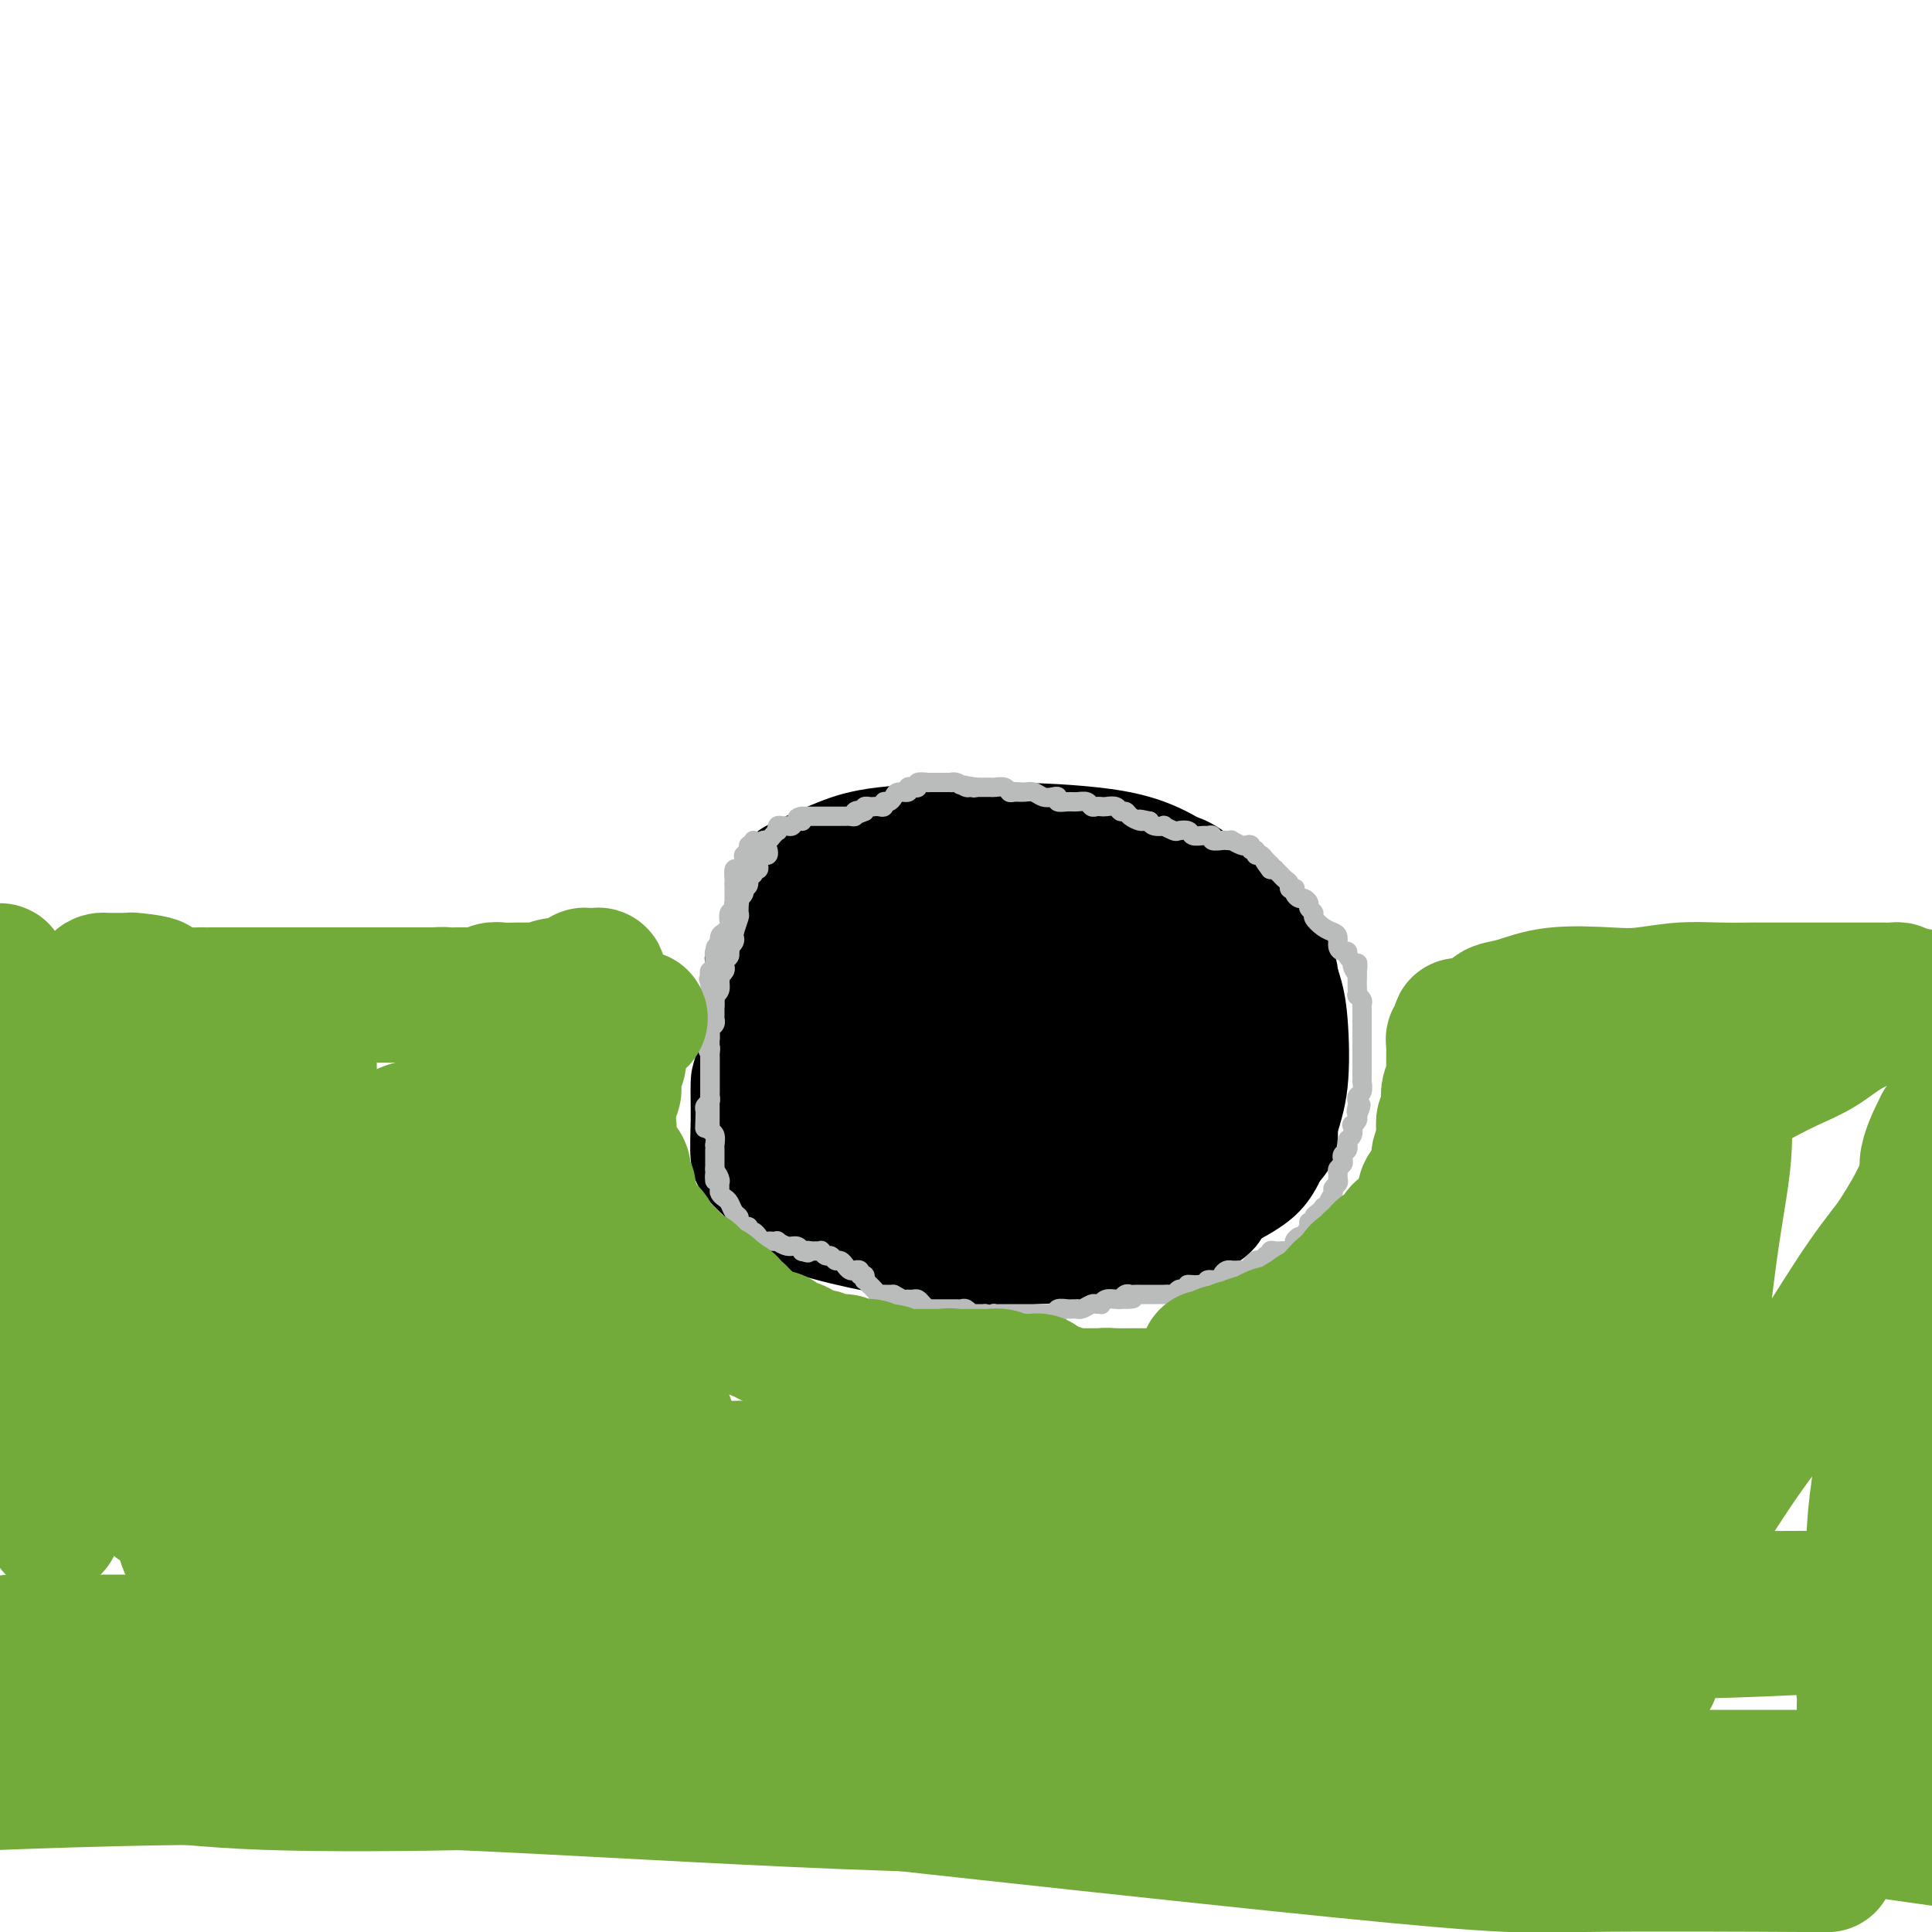 <svg viewBox='0 0 400 400' version='1.1' xmlns='http://www.w3.org/2000/svg' xmlns:xlink='http://www.w3.org/1999/xlink'><g fill='none' stroke='#000000' stroke-width='4' stroke-linecap='round' stroke-linejoin='round'><path d='M182,175c-0.282,0.054 -0.564,0.107 -1,0c-0.436,-0.107 -1.027,-0.375 -2,0c-0.973,0.375 -2.329,1.391 -3,2c-0.671,0.609 -0.657,0.810 -2,2c-1.343,1.190 -4.043,3.371 -6,5c-1.957,1.629 -3.172,2.708 -5,5c-1.828,2.292 -4.269,5.796 -6,8c-1.731,2.204 -2.751,3.108 -4,5c-1.249,1.892 -2.728,4.773 -4,8c-1.272,3.227 -2.337,6.800 -3,9c-0.663,2.200 -0.925,3.027 -1,5c-0.075,1.973 0.036,5.091 0,8c-0.036,2.909 -0.219,5.607 0,8c0.219,2.393 0.840,4.480 3,7c2.160,2.520 5.859,5.472 8,8c2.141,2.528 2.724,4.633 10,7c7.276,2.367 21.246,4.997 30,6c8.754,1.003 12.291,0.380 19,0c6.709,-0.380 16.590,-0.516 23,-2c6.410,-1.484 9.351,-4.316 14,-7c4.649,-2.684 11.007,-5.219 15,-9c3.993,-3.781 5.620,-8.808 7,-13c1.380,-4.192 2.513,-7.550 3,-12c0.487,-4.450 0.329,-9.994 0,-14c-0.329,-4.006 -0.831,-6.476 -2,-10c-1.169,-3.524 -3.007,-8.103 -7,-13c-3.993,-4.897 -10.141,-10.114 -14,-13c-3.859,-2.886 -5.430,-3.443 -7,-4'/><path d='M247,171c-6.698,-3.921 -12.941,-5.224 -20,-6c-7.059,-0.776 -14.932,-1.027 -23,-1c-8.068,0.027 -16.330,0.330 -22,1c-5.670,0.670 -8.749,1.707 -12,3c-3.251,1.293 -6.676,2.841 -9,4c-2.324,1.159 -3.549,1.927 -4,3c-0.451,1.073 -0.129,2.449 0,3c0.129,0.551 0.064,0.275 0,0'/><path d='M154,189c0.002,-0.361 0.004,-0.723 0,-1c-0.004,-0.277 -0.015,-0.470 0,-1c0.015,-0.530 0.055,-1.399 0,-2c-0.055,-0.601 -0.207,-0.935 0,-1c0.207,-0.065 0.772,0.137 1,0c0.228,-0.137 0.118,-0.614 0,-1c-0.118,-0.386 -0.243,-0.680 0,-1c0.243,-0.320 0.853,-0.667 1,-1c0.147,-0.333 -0.168,-0.654 0,-1c0.168,-0.346 0.820,-0.719 1,-1c0.180,-0.281 -0.110,-0.470 0,-1c0.110,-0.530 0.622,-1.400 1,-2c0.378,-0.600 0.623,-0.930 1,-1c0.377,-0.070 0.885,0.121 1,0c0.115,-0.121 -0.162,-0.554 0,-1c0.162,-0.446 0.764,-0.904 1,-1c0.236,-0.096 0.105,0.170 0,0c-0.105,-0.170 -0.183,-0.778 0,-1c0.183,-0.222 0.626,-0.060 1,0c0.374,0.060 0.678,0.016 1,0c0.322,-0.016 0.664,-0.005 1,0c0.336,0.005 0.668,0.002 1,0'/><path d='M165,172c1.308,-0.816 1.079,-0.857 1,-1c-0.079,-0.143 -0.009,-0.389 0,0c0.009,0.389 -0.043,1.413 0,2c0.043,0.587 0.180,0.739 0,1c-0.180,0.261 -0.678,0.632 -1,1c-0.322,0.368 -0.467,0.732 -1,1c-0.533,0.268 -1.452,0.439 -2,1c-0.548,0.561 -0.724,1.513 -1,2c-0.276,0.487 -0.651,0.511 -1,1c-0.349,0.489 -0.671,1.444 -1,2c-0.329,0.556 -0.664,0.712 -1,1c-0.336,0.288 -0.672,0.706 -1,1c-0.328,0.294 -0.648,0.464 -1,1c-0.352,0.536 -0.735,1.439 -1,2c-0.265,0.561 -0.411,0.780 -1,1c-0.589,0.220 -1.622,0.440 -2,1c-0.378,0.560 -0.102,1.458 0,2c0.102,0.542 0.029,0.726 0,1c-0.029,0.274 -0.015,0.637 0,1'/><path d='M152,193c-1.941,3.216 -0.295,0.756 0,0c0.295,-0.756 -0.762,0.193 -1,1c-0.238,0.807 0.343,1.473 0,2c-0.343,0.527 -1.608,0.915 -2,1c-0.392,0.085 0.091,-0.132 0,0c-0.091,0.132 -0.756,0.613 -1,1c-0.244,0.387 -0.065,0.680 0,1c0.065,0.320 0.018,0.667 0,1c-0.018,0.333 -0.005,0.653 0,1c0.005,0.347 0.002,0.722 0,1c-0.002,0.278 -0.004,0.459 0,1c0.004,0.541 0.015,1.440 0,2c-0.015,0.560 -0.057,0.780 0,1c0.057,0.220 0.211,0.440 0,1c-0.211,0.560 -0.789,1.459 -1,2c-0.211,0.541 -0.057,0.722 0,1c0.057,0.278 0.015,0.653 0,1c-0.015,0.347 -0.004,0.668 0,1c0.004,0.332 0.001,0.677 0,1c-0.001,0.323 -0.000,0.626 0,1c0.000,0.374 0.000,0.821 0,1c-0.000,0.179 -0.000,0.089 0,0'/><path d='M147,215c-0.155,2.807 -0.041,1.326 0,1c0.041,-0.326 0.011,0.504 0,1c-0.011,0.496 -0.003,0.658 0,1c0.003,0.342 0.001,0.862 0,1c-0.001,0.138 -0.000,-0.107 0,0c0.000,0.107 0.000,0.567 0,1c-0.000,0.433 -0.000,0.838 0,1c0.000,0.162 0.000,0.081 0,0'/></g>
<g fill='none' stroke='#000000' stroke-width='28' stroke-linecap='round' stroke-linejoin='round'><path d='M201,189c-0.371,0.081 -0.741,0.163 -1,0c-0.259,-0.163 -0.406,-0.569 -1,-1c-0.594,-0.431 -1.635,-0.886 -2,-1c-0.365,-0.114 -0.055,0.113 0,0c0.055,-0.113 -0.145,-0.566 -1,-1c-0.855,-0.434 -2.365,-0.849 -3,-1c-0.635,-0.151 -0.394,-0.040 -1,0c-0.606,0.040 -2.057,0.007 -3,0c-0.943,-0.007 -1.376,0.012 -2,0c-0.624,-0.012 -1.438,-0.056 -2,0c-0.562,0.056 -0.871,0.211 -2,0c-1.129,-0.211 -3.077,-0.789 -4,-1c-0.923,-0.211 -0.821,-0.057 -1,0c-0.179,0.057 -0.639,0.015 -1,0c-0.361,-0.015 -0.623,-0.005 -1,0c-0.377,0.005 -0.871,0.005 -1,0c-0.129,-0.005 0.106,-0.016 0,0c-0.106,0.016 -0.553,0.060 -1,0c-0.447,-0.060 -0.894,-0.223 -1,0c-0.106,0.223 0.129,0.833 0,1c-0.129,0.167 -0.623,-0.109 -1,0c-0.377,0.109 -0.637,0.604 -1,1c-0.363,0.396 -0.829,0.694 -1,1c-0.171,0.306 -0.046,0.621 0,1c0.046,0.379 0.013,0.823 0,1c-0.013,0.177 -0.007,0.089 0,0'/><path d='M170,189c-0.480,0.952 -0.180,0.833 0,1c0.180,0.167 0.240,0.621 0,1c-0.240,0.379 -0.782,0.684 -1,1c-0.218,0.316 -0.114,0.645 0,1c0.114,0.355 0.237,0.738 0,1c-0.237,0.262 -0.834,0.402 -1,1c-0.166,0.598 0.099,1.653 0,2c-0.099,0.347 -0.563,-0.013 -1,0c-0.437,0.013 -0.848,0.400 -1,1c-0.152,0.600 -0.044,1.414 0,2c0.044,0.586 0.026,0.945 0,1c-0.026,0.055 -0.059,-0.192 0,0c0.059,0.192 0.212,0.825 0,1c-0.212,0.175 -0.788,-0.107 -1,0c-0.212,0.107 -0.061,0.602 0,1c0.061,0.398 0.030,0.698 0,1c-0.030,0.302 -0.061,0.606 0,1c0.061,0.394 0.212,0.879 0,1c-0.212,0.121 -0.788,-0.123 -1,0c-0.212,0.123 -0.061,0.611 0,1c0.061,0.389 0.030,0.678 0,1c-0.030,0.322 -0.061,0.677 0,1c0.061,0.323 0.212,0.612 0,1c-0.212,0.388 -0.788,0.874 -1,1c-0.212,0.126 -0.061,-0.107 0,0c0.061,0.107 0.030,0.553 0,1'/><path d='M163,212c-1.099,3.741 -0.346,1.595 0,1c0.346,-0.595 0.285,0.362 0,1c-0.285,0.638 -0.794,0.959 -1,1c-0.206,0.041 -0.108,-0.196 0,0c0.108,0.196 0.225,0.826 0,1c-0.225,0.174 -0.792,-0.108 -1,0c-0.208,0.108 -0.056,0.606 0,1c0.056,0.394 0.015,0.683 0,1c-0.015,0.317 -0.004,0.662 0,1c0.004,0.338 0.001,0.669 0,1c-0.001,0.331 -0.000,0.662 0,1c0.000,0.338 0.000,0.682 0,1c-0.000,0.318 -0.000,0.610 0,1c0.000,0.390 -0.000,0.878 0,1c0.000,0.122 0.000,-0.122 0,0c-0.000,0.122 -0.000,0.610 0,1c0.000,0.390 0.000,0.682 0,1c-0.000,0.318 -0.001,0.663 0,1c0.001,0.337 0.004,0.667 0,1c-0.004,0.333 -0.015,0.668 0,1c0.015,0.332 0.057,0.662 0,1c-0.057,0.338 -0.211,0.685 0,1c0.211,0.315 0.789,0.600 1,1c0.211,0.400 0.057,0.915 0,1c-0.057,0.085 -0.016,-0.262 0,0c0.016,0.262 0.008,1.131 0,2'/><path d='M162,235c0.067,4.024 0.735,2.583 1,2c0.265,-0.583 0.126,-0.310 0,0c-0.126,0.310 -0.240,0.656 0,1c0.240,0.344 0.834,0.685 1,1c0.166,0.315 -0.096,0.605 0,1c0.096,0.395 0.549,0.894 1,1c0.451,0.106 0.899,-0.183 1,0c0.101,0.183 -0.145,0.836 0,1c0.145,0.164 0.683,-0.162 1,0c0.317,0.162 0.415,0.813 1,1c0.585,0.187 1.658,-0.090 2,0c0.342,0.090 -0.048,0.546 0,1c0.048,0.454 0.534,0.905 1,1c0.466,0.095 0.912,-0.167 1,0c0.088,0.167 -0.184,0.763 0,1c0.184,0.237 0.822,0.115 1,0c0.178,-0.115 -0.106,-0.223 0,0c0.106,0.223 0.602,0.778 1,1c0.398,0.222 0.699,0.111 1,0'/><path d='M175,247c2.020,2.038 0.570,1.134 0,1c-0.570,-0.134 -0.259,0.503 0,1c0.259,0.497 0.465,0.855 1,1c0.535,0.145 1.400,0.076 2,0c0.600,-0.076 0.934,-0.160 1,0c0.066,0.160 -0.136,0.565 0,1c0.136,0.435 0.610,0.900 1,1c0.390,0.100 0.696,-0.166 1,0c0.304,0.166 0.606,0.762 1,1c0.394,0.238 0.879,0.116 1,0c0.121,-0.116 -0.122,-0.227 0,0c0.122,0.227 0.610,0.793 1,1c0.390,0.207 0.682,0.055 1,0c0.318,-0.055 0.663,-0.015 1,0c0.337,0.015 0.667,0.004 1,0c0.333,-0.004 0.667,-0.001 1,0c0.333,0.001 0.663,0.000 1,0c0.337,-0.000 0.682,-0.000 1,0c0.318,0.000 0.611,0.000 1,0c0.389,-0.000 0.874,-0.000 1,0c0.126,0.000 -0.107,0.000 0,0c0.107,-0.000 0.553,-0.000 1,0'/><path d='M193,254c1.570,-0.061 0.994,-0.212 1,0c0.006,0.212 0.593,0.789 1,1c0.407,0.211 0.634,0.057 1,0c0.366,-0.057 0.872,-0.015 1,0c0.128,0.015 -0.120,0.004 0,0c0.120,-0.004 0.610,-0.001 1,0c0.390,0.001 0.682,0.000 1,0c0.318,-0.000 0.662,-0.000 1,0c0.338,0.000 0.670,0.000 1,0c0.330,-0.000 0.660,-0.000 1,0c0.340,0.000 0.692,0.000 1,0c0.308,-0.000 0.572,-0.000 1,0c0.428,0.000 1.021,0.000 2,0c0.979,-0.000 2.343,-0.000 3,0c0.657,0.000 0.606,0.000 1,0c0.394,-0.000 1.233,-0.000 2,0c0.767,0.000 1.462,0.000 2,0c0.538,-0.000 0.917,-0.000 1,0c0.083,0.000 -0.132,0.000 0,0c0.132,-0.000 0.609,-0.000 1,0c0.391,0.000 0.695,0.000 1,0c0.305,-0.000 0.610,-0.000 1,0c0.390,0.000 0.865,0.000 1,0c0.135,-0.000 -0.069,-0.000 0,0c0.069,0.000 0.410,0.000 1,0c0.590,-0.000 1.428,-0.000 2,0c0.572,0.000 0.878,0.000 1,0c0.122,-0.000 0.061,0.000 0,0'/><path d='M223,255c5.067,0.143 2.734,-0.001 2,0c-0.734,0.001 0.132,0.145 1,0c0.868,-0.145 1.738,-0.578 2,-1c0.262,-0.422 -0.083,-0.831 0,-1c0.083,-0.169 0.596,-0.098 1,0c0.404,0.098 0.700,0.223 1,0c0.300,-0.223 0.606,-0.796 1,-1c0.394,-0.204 0.878,-0.041 1,0c0.122,0.041 -0.117,-0.041 0,0c0.117,0.041 0.591,0.203 1,0c0.409,-0.203 0.754,-0.772 1,-1c0.246,-0.228 0.395,-0.114 1,0c0.605,0.114 1.667,0.227 2,0c0.333,-0.227 -0.065,-0.793 0,-1c0.065,-0.207 0.591,-0.056 1,0c0.409,0.056 0.701,0.015 1,0c0.299,-0.015 0.605,-0.004 1,0c0.395,0.004 0.879,0.001 1,0c0.121,-0.001 -0.123,-0.000 0,0c0.123,0.000 0.611,0.000 1,0c0.389,-0.000 0.678,-0.000 1,0c0.322,0.000 0.677,0.000 1,0c0.323,-0.000 0.612,-0.000 1,0c0.388,0.000 0.874,0.000 1,0c0.126,-0.000 -0.107,-0.000 0,0c0.107,0.000 0.553,0.000 1,0'/><path d='M247,250c3.874,-1.013 1.560,-1.046 1,-1c-0.560,0.046 0.633,0.171 1,0c0.367,-0.171 -0.094,-0.637 0,-1c0.094,-0.363 0.742,-0.622 1,-1c0.258,-0.378 0.125,-0.873 0,-1c-0.125,-0.127 -0.241,0.116 0,0c0.241,-0.116 0.839,-0.592 1,-1c0.161,-0.408 -0.116,-0.750 0,-1c0.116,-0.250 0.623,-0.410 1,-1c0.377,-0.590 0.623,-1.612 1,-2c0.377,-0.388 0.886,-0.142 1,0c0.114,0.142 -0.165,0.179 0,0c0.165,-0.179 0.775,-0.574 1,-1c0.225,-0.426 0.064,-0.884 0,-1c-0.064,-0.116 -0.031,0.110 0,0c0.031,-0.110 0.060,-0.554 0,-1c-0.060,-0.446 -0.208,-0.893 0,-1c0.208,-0.107 0.773,0.125 1,0c0.227,-0.125 0.117,-0.606 0,-1c-0.117,-0.394 -0.242,-0.701 0,-1c0.242,-0.299 0.849,-0.591 1,-1c0.151,-0.409 -0.156,-0.936 0,-1c0.156,-0.064 0.774,0.333 1,0c0.226,-0.333 0.061,-1.397 0,-2c-0.061,-0.603 -0.017,-0.744 0,-1c0.017,-0.256 0.009,-0.628 0,-1'/><path d='M258,229c1.697,-3.505 0.441,-1.766 0,-1c-0.441,0.766 -0.066,0.560 0,0c0.066,-0.560 -0.179,-1.474 0,-2c0.179,-0.526 0.780,-0.666 1,-1c0.220,-0.334 0.059,-0.863 0,-1c-0.059,-0.137 -0.016,0.118 0,0c0.016,-0.118 0.004,-0.610 0,-1c-0.004,-0.390 -0.001,-0.678 0,-1c0.001,-0.322 0.000,-0.678 0,-1c-0.000,-0.322 -0.000,-0.611 0,-1c0.000,-0.389 0.000,-0.877 0,-1c-0.000,-0.123 -0.001,0.121 0,0c0.001,-0.121 0.004,-0.607 0,-1c-0.004,-0.393 -0.015,-0.693 0,-1c0.015,-0.307 0.057,-0.622 0,-1c-0.057,-0.378 -0.211,-0.820 0,-1c0.211,-0.180 0.789,-0.100 1,0c0.211,0.100 0.057,0.219 0,0c-0.057,-0.219 -0.016,-0.777 0,-1c0.016,-0.223 0.008,-0.112 0,0'/><path d='M260,214c0.244,-2.319 -0.145,-0.617 0,0c0.145,0.617 0.823,0.151 1,0c0.177,-0.151 -0.149,0.015 0,0c0.149,-0.015 0.772,-0.211 1,0c0.228,0.211 0.061,0.830 0,1c-0.061,0.170 -0.016,-0.110 0,0c0.016,0.110 0.004,0.610 0,1c-0.004,0.390 -0.001,0.671 0,1c0.001,0.329 0.000,0.705 0,1c-0.000,0.295 -0.000,0.509 0,1c0.000,0.491 0.000,1.259 0,2c-0.000,0.741 -0.000,1.455 0,2c0.000,0.545 0.000,0.919 0,1c-0.000,0.081 -0.000,-0.133 0,0c0.000,0.133 0.000,0.613 0,1c-0.000,0.387 -0.000,0.682 0,1c0.000,0.318 0.000,0.659 0,1'/><path d='M262,227c0.309,2.338 0.083,1.682 0,1c-0.083,-0.682 -0.021,-1.390 0,-2c0.021,-0.610 0.002,-1.123 0,-2c-0.002,-0.877 0.013,-2.118 0,-3c-0.013,-0.882 -0.055,-1.406 0,-2c0.055,-0.594 0.207,-1.259 0,-2c-0.207,-0.741 -0.774,-1.557 -1,-2c-0.226,-0.443 -0.112,-0.514 0,-1c0.112,-0.486 0.222,-1.387 0,-2c-0.222,-0.613 -0.778,-0.938 -1,-1c-0.222,-0.062 -0.112,0.138 0,0c0.112,-0.138 0.226,-0.615 0,-1c-0.226,-0.385 -0.792,-0.677 -1,-1c-0.208,-0.323 -0.059,-0.678 0,-1c0.059,-0.322 0.026,-0.612 0,-1c-0.026,-0.388 -0.045,-0.874 0,-1c0.045,-0.126 0.156,0.107 0,0c-0.156,-0.107 -0.578,-0.553 -1,-1'/><path d='M258,205c-0.555,-3.825 0.058,-2.386 0,-2c-0.058,0.386 -0.786,-0.281 -1,-1c-0.214,-0.719 0.086,-1.492 0,-2c-0.086,-0.508 -0.558,-0.753 -1,-1c-0.442,-0.247 -0.855,-0.496 -1,-1c-0.145,-0.504 -0.024,-1.261 0,-2c0.024,-0.739 -0.049,-1.458 0,-2c0.049,-0.542 0.222,-0.905 0,-1c-0.222,-0.095 -0.838,0.080 -1,0c-0.162,-0.080 0.129,-0.413 0,-1c-0.129,-0.587 -0.677,-1.429 -1,-2c-0.323,-0.571 -0.419,-0.873 -1,-1c-0.581,-0.127 -1.646,-0.080 -2,0c-0.354,0.080 0.005,0.194 0,0c-0.005,-0.194 -0.372,-0.697 -1,-1c-0.628,-0.303 -1.517,-0.407 -2,-1c-0.483,-0.593 -0.559,-1.676 -1,-2c-0.441,-0.324 -1.245,0.109 -2,0c-0.755,-0.109 -1.459,-0.761 -2,-1c-0.541,-0.239 -0.918,-0.064 -1,0c-0.082,0.064 0.132,0.018 0,0c-0.132,-0.018 -0.609,-0.009 -1,0c-0.391,0.009 -0.696,0.016 -1,0c-0.304,-0.016 -0.606,-0.057 -1,0c-0.394,0.057 -0.879,0.211 -1,0c-0.121,-0.211 0.122,-0.789 0,-1c-0.122,-0.211 -0.610,-0.057 -1,0c-0.390,0.057 -0.683,0.016 -1,0c-0.317,-0.016 -0.659,-0.008 -1,0'/><path d='M234,183c-3.097,-1.022 -1.340,-0.077 -1,0c0.340,0.077 -0.736,-0.715 -1,-1c-0.264,-0.285 0.284,-0.062 0,0c-0.284,0.062 -1.400,-0.036 -2,0c-0.600,0.036 -0.685,0.207 -1,0c-0.315,-0.207 -0.862,-0.791 -1,-1c-0.138,-0.209 0.132,-0.042 0,0c-0.132,0.042 -0.665,-0.041 -1,0c-0.335,0.041 -0.471,0.207 -1,0c-0.529,-0.207 -1.451,-0.788 -2,-1c-0.549,-0.212 -0.725,-0.056 -1,0c-0.275,0.056 -0.650,0.011 -1,0c-0.350,-0.011 -0.675,0.011 -1,0c-0.325,-0.011 -0.651,-0.056 -1,0c-0.349,0.056 -0.721,0.211 -1,0c-0.279,-0.211 -0.463,-0.789 -1,-1c-0.537,-0.211 -1.426,-0.056 -2,0c-0.574,0.056 -0.832,0.011 -1,0c-0.168,-0.011 -0.244,0.011 -1,0c-0.756,-0.011 -2.191,-0.056 -3,0c-0.809,0.056 -0.990,0.211 -2,0c-1.010,-0.211 -2.847,-0.789 -4,-1c-1.153,-0.211 -1.622,-0.057 -2,0c-0.378,0.057 -0.665,0.015 -1,0c-0.335,-0.015 -0.717,-0.004 -1,0c-0.283,0.004 -0.468,0.001 -1,0c-0.532,-0.001 -1.413,-0.000 -2,0c-0.587,0.000 -0.882,0.000 -1,0c-0.118,-0.000 -0.059,-0.000 0,0'/><path d='M197,178c-5.903,-0.774 -2.159,-0.207 -1,0c1.159,0.207 -0.266,0.056 -1,0c-0.734,-0.056 -0.778,-0.015 -1,0c-0.222,0.015 -0.623,0.004 -1,0c-0.377,-0.004 -0.730,-0.002 -1,0c-0.270,0.002 -0.457,0.004 -1,0c-0.543,-0.004 -1.441,-0.015 -2,0c-0.559,0.015 -0.781,0.056 -1,0c-0.219,-0.056 -0.437,-0.207 -1,0c-0.563,0.207 -1.471,0.773 -2,1c-0.529,0.227 -0.680,0.114 -1,0c-0.320,-0.114 -0.808,-0.228 -1,0c-0.192,0.228 -0.089,0.797 0,1c0.089,0.203 0.165,0.040 0,0c-0.165,-0.040 -0.570,0.045 -1,0c-0.430,-0.045 -0.885,-0.219 -1,0c-0.115,0.219 0.110,0.832 0,1c-0.110,0.168 -0.554,-0.108 -1,0c-0.446,0.108 -0.893,0.600 -1,1c-0.107,0.400 0.125,0.707 0,1c-0.125,0.293 -0.608,0.571 -1,1c-0.392,0.429 -0.693,1.007 -1,2c-0.307,0.993 -0.618,2.400 -1,3c-0.382,0.600 -0.834,0.392 -1,1c-0.166,0.608 -0.048,2.031 0,3c0.048,0.969 0.024,1.485 0,2'/><path d='M175,195c-0.619,2.302 -0.167,1.557 0,2c0.167,0.443 0.048,2.074 0,3c-0.048,0.926 -0.024,1.147 0,2c0.024,0.853 0.048,2.337 0,3c-0.048,0.663 -0.167,0.503 0,1c0.167,0.497 0.618,1.650 1,2c0.382,0.350 0.693,-0.102 1,0c0.307,0.102 0.611,0.759 1,1c0.389,0.241 0.863,0.064 1,0c0.137,-0.064 -0.063,-0.017 0,0c0.063,0.017 0.388,0.005 1,0c0.612,-0.005 1.511,-0.001 2,0c0.489,0.001 0.568,0.000 1,0c0.432,-0.000 1.218,-0.000 2,0c0.782,0.000 1.561,0.000 2,0c0.439,-0.000 0.537,-0.000 1,0c0.463,0.000 1.289,0.001 2,0c0.711,-0.001 1.305,-0.003 2,0c0.695,0.003 1.492,0.012 2,0c0.508,-0.012 0.729,-0.046 1,0c0.271,0.046 0.594,0.170 1,0c0.406,-0.170 0.897,-0.636 1,-1c0.103,-0.364 -0.180,-0.626 0,-1c0.180,-0.374 0.822,-0.859 1,-1c0.178,-0.141 -0.110,0.061 0,0c0.110,-0.061 0.618,-0.384 1,-1c0.382,-0.616 0.639,-1.526 1,-2c0.361,-0.474 0.828,-0.512 1,-1c0.172,-0.488 0.049,-1.425 0,-2c-0.049,-0.575 -0.025,-0.787 0,-1'/><path d='M201,199c0.931,-1.713 0.258,-0.995 0,-1c-0.258,-0.005 -0.101,-0.733 0,-1c0.101,-0.267 0.148,-0.072 0,0c-0.148,0.072 -0.490,0.022 -1,0c-0.510,-0.022 -1.188,-0.018 -2,0c-0.812,0.018 -1.759,0.048 -3,1c-1.241,0.952 -2.776,2.827 -5,4c-2.224,1.173 -5.135,1.645 -7,2c-1.865,0.355 -2.682,0.595 -4,2c-1.318,1.405 -3.138,3.977 -4,5c-0.862,1.023 -0.767,0.498 -1,1c-0.233,0.502 -0.795,2.031 -1,3c-0.205,0.969 -0.052,1.377 0,2c0.052,0.623 0.003,1.460 0,2c-0.003,0.540 0.039,0.782 0,1c-0.039,0.218 -0.158,0.412 0,1c0.158,0.588 0.594,1.568 1,2c0.406,0.432 0.781,0.315 1,1c0.219,0.685 0.283,2.173 1,3c0.717,0.827 2.089,0.992 3,1c0.911,0.008 1.361,-0.141 2,0c0.639,0.141 1.466,0.574 2,1c0.534,0.426 0.776,0.846 1,1c0.224,0.154 0.430,0.041 1,0c0.570,-0.041 1.503,-0.011 2,0c0.497,0.011 0.557,0.003 1,0c0.443,-0.003 1.269,-0.001 2,0c0.731,0.001 1.365,0.000 2,0'/><path d='M192,230c2.648,0.464 1.269,0.124 1,0c-0.269,-0.124 0.572,-0.033 1,0c0.428,0.033 0.442,0.006 1,0c0.558,-0.006 1.660,0.008 2,0c0.340,-0.008 -0.081,-0.039 0,0c0.081,0.039 0.665,0.148 1,0c0.335,-0.148 0.422,-0.554 1,-1c0.578,-0.446 1.646,-0.932 2,-1c0.354,-0.068 -0.007,0.283 0,0c0.007,-0.283 0.380,-1.201 1,-2c0.620,-0.799 1.487,-1.481 2,-3c0.513,-1.519 0.673,-3.876 1,-6c0.327,-2.124 0.819,-4.015 1,-6c0.181,-1.985 0.049,-4.062 0,-6c-0.049,-1.938 -0.015,-3.735 0,-5c0.015,-1.265 0.013,-1.997 0,-3c-0.013,-1.003 -0.036,-2.279 0,-3c0.036,-0.721 0.130,-0.889 0,-1c-0.130,-0.111 -0.483,-0.165 -1,1c-0.517,1.165 -1.199,3.550 -2,5c-0.801,1.450 -1.721,1.966 -2,3c-0.279,1.034 0.083,2.585 0,4c-0.083,1.415 -0.611,2.693 -1,4c-0.389,1.307 -0.640,2.643 -1,5c-0.360,2.357 -0.828,5.735 -1,8c-0.172,2.265 -0.046,3.418 0,5c0.046,1.582 0.013,3.595 0,5c-0.013,1.405 -0.007,2.203 0,3'/><path d='M198,236c-0.546,5.489 -0.411,2.210 0,1c0.411,-1.210 1.100,-0.353 2,0c0.900,0.353 2.013,0.200 3,0c0.987,-0.200 1.850,-0.447 3,-1c1.150,-0.553 2.587,-1.412 4,-2c1.413,-0.588 2.804,-0.904 4,-1c1.196,-0.096 2.199,0.029 3,0c0.801,-0.029 1.401,-0.213 2,-1c0.599,-0.787 1.198,-2.178 2,-3c0.802,-0.822 1.809,-1.074 3,-2c1.191,-0.926 2.568,-2.524 3,-3c0.432,-0.476 -0.080,0.170 0,0c0.080,-0.170 0.754,-1.158 1,-2c0.246,-0.842 0.066,-1.539 0,-2c-0.066,-0.461 -0.018,-0.685 0,-1c0.018,-0.315 0.005,-0.722 0,-1c-0.005,-0.278 -0.001,-0.429 0,-1c0.001,-0.571 0.000,-1.562 0,-2c-0.000,-0.438 0.001,-0.322 0,-1c-0.001,-0.678 -0.004,-2.150 0,-3c0.004,-0.850 0.015,-1.078 0,-2c-0.015,-0.922 -0.057,-2.538 0,-3c0.057,-0.462 0.211,0.229 0,0c-0.211,-0.229 -0.789,-1.379 -1,-2c-0.211,-0.621 -0.057,-0.713 0,-1c0.057,-0.287 0.015,-0.770 0,-1c-0.015,-0.230 -0.004,-0.209 0,0c0.004,0.209 0.002,0.604 0,1'/><path d='M227,203c-0.059,-3.100 -0.205,-0.349 0,1c0.205,1.349 0.762,1.295 1,2c0.238,0.705 0.159,2.170 0,3c-0.159,0.830 -0.396,1.027 0,2c0.396,0.973 1.427,2.722 2,4c0.573,1.278 0.688,2.085 1,3c0.312,0.915 0.819,1.936 1,3c0.181,1.064 0.034,2.169 0,3c-0.034,0.831 0.043,1.389 0,2c-0.043,0.611 -0.208,1.277 0,2c0.208,0.723 0.788,1.504 1,2c0.212,0.496 0.056,0.707 0,1c-0.056,0.293 -0.012,0.668 0,1c0.012,0.332 -0.008,0.623 0,1c0.008,0.377 0.044,0.841 0,1c-0.044,0.159 -0.167,0.012 0,0c0.167,-0.012 0.623,0.110 1,0c0.377,-0.110 0.674,-0.454 1,-1c0.326,-0.546 0.680,-1.295 1,-2c0.320,-0.705 0.607,-1.368 1,-3c0.393,-1.632 0.893,-4.234 1,-6c0.107,-1.766 -0.178,-2.697 0,-4c0.178,-1.303 0.821,-2.978 1,-4c0.179,-1.022 -0.106,-1.391 0,-2c0.106,-0.609 0.602,-1.460 1,-2c0.398,-0.540 0.699,-0.770 1,-1'/><path d='M241,209c1.235,-3.659 0.323,-0.305 0,1c-0.323,1.305 -0.055,0.563 0,1c0.055,0.437 -0.102,2.053 -1,3c-0.898,0.947 -2.536,1.227 -3,2c-0.464,0.773 0.245,2.041 0,3c-0.245,0.959 -1.445,1.608 -2,2c-0.555,0.392 -0.467,0.525 -1,1c-0.533,0.475 -1.689,1.292 -2,2c-0.311,0.708 0.222,1.306 0,2c-0.222,0.694 -1.201,1.482 -2,2c-0.799,0.518 -1.419,0.766 -2,1c-0.581,0.234 -1.124,0.455 -2,1c-0.876,0.545 -2.087,1.413 -3,2c-0.913,0.587 -1.529,0.893 -2,1c-0.471,0.107 -0.798,0.015 -1,0c-0.202,-0.015 -0.281,0.048 -1,0c-0.719,-0.048 -2.078,-0.205 -3,0c-0.922,0.205 -1.406,0.773 -2,1c-0.594,0.227 -1.297,0.114 -2,0'/><path d='M212,234c-3.072,1.110 -1.752,0.886 -2,1c-0.248,0.114 -2.063,0.566 -3,1c-0.937,0.434 -0.996,0.851 -1,1c-0.004,0.149 0.048,0.029 0,0c-0.048,-0.029 -0.197,0.031 -1,0c-0.803,-0.031 -2.262,-0.153 -3,0c-0.738,0.153 -0.757,0.581 -1,1c-0.243,0.419 -0.709,0.829 -1,1c-0.291,0.171 -0.406,0.102 -1,0c-0.594,-0.102 -1.669,-0.238 -2,0c-0.331,0.238 0.080,0.848 0,1c-0.080,0.152 -0.652,-0.155 -1,0c-0.348,0.155 -0.473,0.773 -1,1c-0.527,0.227 -1.455,0.065 -2,0c-0.545,-0.065 -0.708,-0.032 -1,0c-0.292,0.032 -0.714,0.064 -1,0c-0.286,-0.064 -0.437,-0.225 -1,0c-0.563,0.225 -1.537,0.835 -2,1c-0.463,0.165 -0.415,-0.113 -1,0c-0.585,0.113 -1.802,0.619 -3,1c-1.198,0.381 -2.378,0.637 -3,1c-0.622,0.363 -0.688,0.833 -1,1c-0.312,0.167 -0.871,0.031 -1,0c-0.129,-0.031 0.172,0.043 0,0c-0.172,-0.043 -0.815,-0.204 -1,0c-0.185,0.204 0.090,0.773 0,1c-0.090,0.227 -0.545,0.114 -1,0'/><path d='M177,246c-5.572,1.856 -2.003,0.496 -1,0c1.003,-0.496 -0.561,-0.129 -1,0c-0.439,0.129 0.246,0.019 0,0c-0.246,-0.019 -1.424,0.051 -2,0c-0.576,-0.051 -0.550,-0.224 -1,0c-0.450,0.224 -1.377,0.845 -2,1c-0.623,0.155 -0.941,-0.157 -1,0c-0.059,0.157 0.142,0.784 0,1c-0.142,0.216 -0.626,0.020 -1,0c-0.374,-0.020 -0.636,0.135 -1,0c-0.364,-0.135 -0.830,-0.561 -1,-1c-0.170,-0.439 -0.046,-0.891 0,-1c0.046,-0.109 0.012,0.125 0,0c-0.012,-0.125 -0.003,-0.611 0,-1c0.003,-0.389 0.001,-0.683 0,-1c-0.001,-0.317 -0.000,-0.659 0,-1'/><path d='M166,243c-0.377,-0.939 -0.818,-0.788 -1,-1c-0.182,-0.212 -0.105,-0.788 0,-1c0.105,-0.212 0.240,-0.061 0,0c-0.240,0.061 -0.853,0.030 -1,0c-0.147,-0.030 0.172,-0.061 0,0c-0.172,0.061 -0.834,0.213 -1,0c-0.166,-0.213 0.166,-0.792 0,-1c-0.166,-0.208 -0.829,-0.044 -1,0c-0.171,0.044 0.150,-0.031 0,0c-0.150,0.031 -0.772,0.167 -1,0c-0.228,-0.167 -0.061,-0.636 0,-1c0.061,-0.364 0.016,-0.623 0,-1c-0.016,-0.377 -0.004,-0.871 0,-1c0.004,-0.129 0.001,0.106 0,0c-0.001,-0.106 -0.001,-0.553 0,-1'/><path d='M161,236c-0.772,-1.266 -0.203,-0.931 0,-1c0.203,-0.069 0.040,-0.543 0,-1c-0.040,-0.457 0.042,-0.896 0,-1c-0.042,-0.104 -0.207,0.127 0,0c0.207,-0.127 0.788,-0.612 1,-1c0.212,-0.388 0.057,-0.677 0,-1c-0.057,-0.323 -0.015,-0.678 0,-1c0.015,-0.322 0.004,-0.611 0,-1c-0.004,-0.389 -0.001,-0.877 0,-1c0.001,-0.123 0.000,0.121 0,0c-0.000,-0.121 -0.000,-0.606 0,-1c0.000,-0.394 0.000,-0.697 0,-1c-0.000,-0.303 -0.000,-0.606 0,-1c0.000,-0.394 0.000,-0.879 0,-1c-0.000,-0.121 -0.000,0.122 0,0c0.000,-0.122 0.000,-0.610 0,-1c-0.000,-0.390 -0.000,-0.682 0,-1c0.000,-0.318 0.000,-0.661 0,-1c-0.000,-0.339 -0.000,-0.673 0,-1c0.000,-0.327 0.000,-0.649 0,-1c-0.000,-0.351 -0.000,-0.733 0,-1c0.000,-0.267 0.000,-0.418 0,-1c-0.000,-0.582 -0.000,-1.595 0,-2c0.000,-0.405 0.000,-0.203 0,0'/><path d='M162,215c0.155,-3.426 0.041,-1.492 0,-1c-0.041,0.492 -0.011,-0.460 0,-1c0.011,-0.540 0.003,-0.669 0,-1c-0.003,-0.331 -0.001,-0.866 0,-1c0.001,-0.134 0.000,0.132 0,0c-0.000,-0.132 -0.000,-0.660 0,-1c0.000,-0.340 0.000,-0.490 0,-1c-0.000,-0.510 -0.000,-1.379 0,-2c0.000,-0.621 0.000,-0.993 0,-1c-0.000,-0.007 -0.000,0.353 0,0c0.000,-0.353 0.000,-1.418 0,-2c-0.000,-0.582 -0.000,-0.681 0,-1c0.000,-0.319 0.000,-0.859 0,-1c-0.000,-0.141 -0.000,0.117 0,0c0.000,-0.117 0.000,-0.610 0,-1c-0.000,-0.390 -0.001,-0.678 0,-1c0.001,-0.322 0.004,-0.678 0,-1c-0.004,-0.322 -0.015,-0.611 0,-1c0.015,-0.389 0.057,-0.877 0,-1c-0.057,-0.123 -0.212,0.121 0,0c0.212,-0.121 0.792,-0.607 1,-1c0.208,-0.393 0.046,-0.693 0,-1c-0.046,-0.307 0.026,-0.621 0,-1c-0.026,-0.379 -0.150,-0.823 0,-1c0.150,-0.177 0.575,-0.089 1,0'/><path d='M164,193c0.244,-3.580 -0.144,-1.532 0,-1c0.144,0.532 0.822,-0.454 1,-1c0.178,-0.546 -0.144,-0.653 0,-1c0.144,-0.347 0.756,-0.933 1,-1c0.244,-0.067 0.122,0.386 0,0c-0.122,-0.386 -0.244,-1.610 0,-2c0.244,-0.390 0.853,0.054 1,0c0.147,-0.054 -0.168,-0.607 0,-1c0.168,-0.393 0.820,-0.626 1,-1c0.180,-0.374 -0.110,-0.889 0,-1c0.110,-0.111 0.621,0.180 1,0c0.379,-0.180 0.626,-0.833 1,-1c0.374,-0.167 0.875,0.151 1,0c0.125,-0.151 -0.125,-0.773 0,-1c0.125,-0.227 0.624,-0.061 1,0c0.376,0.061 0.628,0.016 1,0c0.372,-0.016 0.865,-0.004 2,0c1.135,0.004 2.911,0.001 4,0c1.089,-0.001 1.492,-0.000 2,0c0.508,0.000 1.120,0.000 2,0c0.880,-0.000 2.029,-0.000 3,0c0.971,0.000 1.766,0.000 2,0c0.234,-0.000 -0.092,-0.000 0,0c0.092,0.000 0.602,0.000 1,0c0.398,-0.000 0.684,-0.000 1,0c0.316,0.000 0.662,0.000 1,0c0.338,-0.000 0.669,-0.000 1,0'/><path d='M192,182c3.235,-0.159 0.322,-0.058 0,0c-0.322,0.058 1.946,0.072 3,0c1.054,-0.072 0.895,-0.230 1,0c0.105,0.230 0.475,0.846 1,1c0.525,0.154 1.205,-0.156 2,0c0.795,0.156 1.705,0.778 2,1c0.295,0.222 -0.025,0.045 0,0c0.025,-0.045 0.396,0.043 1,0c0.604,-0.043 1.441,-0.215 2,0c0.559,0.215 0.839,0.818 1,1c0.161,0.182 0.203,-0.056 1,0c0.797,0.056 2.349,0.408 3,1c0.651,0.592 0.403,1.426 1,2c0.597,0.574 2.041,0.890 3,1c0.959,0.110 1.433,0.015 2,0c0.567,-0.015 1.226,0.049 2,0c0.774,-0.049 1.662,-0.210 2,0c0.338,0.210 0.127,0.792 0,1c-0.127,0.208 -0.170,0.042 0,0c0.170,-0.042 0.553,0.041 1,0c0.447,-0.041 0.959,-0.207 1,0c0.041,0.207 -0.390,0.786 0,1c0.390,0.214 1.600,0.061 2,0c0.400,-0.061 -0.011,-0.030 0,0c0.011,0.030 0.442,0.061 1,0c0.558,-0.061 1.242,-0.212 2,0c0.758,0.212 1.589,0.788 2,1c0.411,0.212 0.403,0.061 1,0c0.597,-0.061 1.798,-0.030 3,0'/><path d='M232,192c6.532,1.486 2.863,0.201 2,0c-0.863,-0.201 1.079,0.681 2,1c0.921,0.319 0.820,0.074 1,0c0.180,-0.074 0.640,0.023 1,0c0.360,-0.023 0.621,-0.165 1,0c0.379,0.165 0.875,0.636 1,1c0.125,0.364 -0.123,0.619 0,1c0.123,0.381 0.615,0.887 1,1c0.385,0.113 0.661,-0.168 1,0c0.339,0.168 0.742,0.785 1,1c0.258,0.215 0.373,0.029 1,0c0.627,-0.029 1.767,0.100 2,0c0.233,-0.100 -0.441,-0.430 0,0c0.441,0.430 1.998,1.618 3,2c1.002,0.382 1.448,-0.042 2,0c0.552,0.042 1.209,0.551 2,1c0.791,0.449 1.717,0.838 2,1c0.283,0.162 -0.078,0.096 0,0c0.078,-0.096 0.595,-0.222 1,0c0.405,0.222 0.697,0.791 1,1c0.303,0.209 0.617,0.056 1,0c0.383,-0.056 0.834,-0.015 1,0c0.166,0.015 0.047,0.004 0,0c-0.047,-0.004 -0.024,-0.002 0,0'/><path d='M259,202c4.355,1.548 1.741,0.418 1,0c-0.741,-0.418 0.390,-0.124 1,0c0.610,0.124 0.699,0.079 1,0c0.301,-0.079 0.813,-0.194 1,0c0.187,0.194 0.050,0.695 0,1c-0.050,0.305 -0.013,0.414 0,1c0.013,0.586 0.004,1.648 0,2c-0.004,0.352 -0.001,-0.008 0,0c0.001,0.008 0.000,0.383 0,1c-0.000,0.617 -0.000,1.475 0,2c0.000,0.525 0.000,0.718 0,1c-0.000,0.282 -0.000,0.654 0,1c0.000,0.346 0.000,0.667 0,1c-0.000,0.333 -0.000,0.677 0,1c0.000,0.323 0.000,0.625 0,1c-0.000,0.375 -0.000,0.821 0,1c0.000,0.179 0.000,0.089 0,0'/><path d='M263,215c0.155,2.048 0.041,0.667 0,1c-0.041,0.333 -0.011,2.379 0,3c0.011,0.621 0.003,-0.183 0,0c-0.003,0.183 -0.001,1.355 0,2c0.001,0.645 0.000,0.764 0,1c-0.000,0.236 -0.000,0.588 0,1c0.000,0.412 0.000,0.884 0,1c-0.000,0.116 -0.000,-0.123 0,0c0.000,0.123 0.000,0.606 0,1c-0.000,0.394 -0.000,0.697 0,1c0.000,0.303 0.000,0.606 0,1c-0.000,0.394 -0.000,0.879 0,1c0.000,0.121 0.000,-0.122 0,0c-0.000,0.122 -0.000,0.610 0,1c0.000,0.390 0.000,0.682 0,1c-0.000,0.318 -0.000,0.663 0,1c0.000,0.337 0.000,0.665 0,1c-0.000,0.335 -0.000,0.677 0,1c0.000,0.323 0.000,0.625 0,1c-0.000,0.375 -0.000,0.821 0,1c0.000,0.179 0.000,0.089 0,0'/></g>
<g fill='none' stroke='#BABBBB' stroke-width='4' stroke-linecap='round' stroke-linejoin='round'><path d='M159,176c0.083,0.416 0.165,0.832 0,1c-0.165,0.168 -0.579,0.088 -1,0c-0.421,-0.088 -0.849,-0.182 -1,0c-0.151,0.182 -0.025,0.641 0,1c0.025,0.359 -0.050,0.618 0,1c0.050,0.382 0.225,0.889 0,1c-0.225,0.111 -0.849,-0.173 -1,0c-0.151,0.173 0.169,0.802 0,1c-0.169,0.198 -0.829,-0.035 -1,0c-0.171,0.035 0.148,0.338 0,1c-0.148,0.662 -0.761,1.683 -1,2c-0.239,0.317 -0.102,-0.070 0,0c0.102,0.070 0.171,0.597 0,1c-0.171,0.403 -0.582,0.682 -1,1c-0.418,0.318 -0.844,0.677 -1,1c-0.156,0.323 -0.042,0.611 0,1c0.042,0.389 0.011,0.878 0,1c-0.011,0.122 -0.003,-0.122 0,0c0.003,0.122 0.001,0.610 0,1c-0.001,0.390 -0.000,0.682 0,1c0.000,0.318 0.000,0.662 0,1c-0.000,0.338 -0.000,0.669 0,1'/><path d='M152,193c-1.022,2.582 -0.077,0.538 0,0c0.077,-0.538 -0.715,0.429 -1,1c-0.285,0.571 -0.062,0.744 0,1c0.062,0.256 -0.036,0.593 0,1c0.036,0.407 0.205,0.883 0,1c-0.205,0.117 -0.786,-0.124 -1,0c-0.214,0.124 -0.061,0.611 0,1c0.061,0.389 0.030,0.678 0,1c-0.030,0.322 -0.060,0.678 0,1c0.060,0.322 0.208,0.611 0,1c-0.208,0.389 -0.774,0.878 -1,1c-0.226,0.122 -0.113,-0.122 0,0c0.113,0.122 0.226,0.609 0,1c-0.226,0.391 -0.793,0.686 -1,1c-0.207,0.314 -0.056,0.647 0,1c0.056,0.353 0.015,0.725 0,1c-0.015,0.275 -0.004,0.451 0,1c0.004,0.549 0.002,1.471 0,2c-0.002,0.529 -0.004,0.667 0,1c0.004,0.333 0.015,0.863 0,1c-0.015,0.137 -0.057,-0.117 0,0c0.057,0.117 0.211,0.606 0,1c-0.211,0.394 -0.789,0.693 -1,1c-0.211,0.307 -0.057,0.621 0,1c0.057,0.379 0.016,0.823 0,1c-0.016,0.177 -0.008,0.089 0,0'/><path d='M147,215c-0.774,3.809 -0.207,2.330 0,2c0.207,-0.330 0.056,0.489 0,1c-0.056,0.511 -0.015,0.714 0,1c0.015,0.286 0.004,0.655 0,1c-0.004,0.345 -0.001,0.665 0,1c0.001,0.335 0.000,0.685 0,1c-0.000,0.315 -0.000,0.595 0,1c0.000,0.405 0.000,0.935 0,1c-0.000,0.065 -0.000,-0.334 0,0c0.000,0.334 -0.000,1.403 0,2c0.000,0.597 0.000,0.723 0,1c-0.000,0.277 -0.000,0.705 0,1c0.000,0.295 0.000,0.456 0,1c-0.000,0.544 -0.001,1.470 0,2c0.001,0.530 0.004,0.666 0,1c-0.004,0.334 -0.015,0.868 0,1c0.015,0.132 0.057,-0.137 0,0c-0.057,0.137 -0.211,0.681 0,1c0.211,0.319 0.789,0.414 1,1c0.211,0.586 0.057,1.662 0,2c-0.057,0.338 -0.015,-0.063 0,0c0.015,0.063 0.004,0.591 0,1c-0.004,0.409 -0.001,0.701 0,1c0.001,0.299 0.000,0.606 0,1c-0.000,0.394 -0.000,0.875 0,1c0.000,0.125 0.000,-0.107 0,0c-0.000,0.107 -0.000,0.554 0,1'/><path d='M148,242c0.094,4.356 -0.172,1.744 0,1c0.172,-0.744 0.781,0.378 1,1c0.219,0.622 0.048,0.743 0,1c-0.048,0.257 0.028,0.650 0,1c-0.028,0.350 -0.161,0.657 0,1c0.161,0.343 0.617,0.721 1,1c0.383,0.279 0.694,0.457 1,1c0.306,0.543 0.608,1.451 1,2c0.392,0.549 0.875,0.740 1,1c0.125,0.260 -0.107,0.590 0,1c0.107,0.410 0.555,0.898 1,1c0.445,0.102 0.889,-0.184 1,0c0.111,0.184 -0.111,0.838 0,1c0.111,0.162 0.555,-0.167 1,0c0.445,0.167 0.893,0.829 1,1c0.107,0.171 -0.125,-0.150 0,0c0.125,0.150 0.606,0.771 1,1c0.394,0.229 0.700,0.065 1,0c0.300,-0.065 0.595,-0.033 1,0c0.405,0.033 0.921,0.065 1,0c0.079,-0.065 -0.280,-0.227 0,0c0.280,0.227 1.199,0.844 2,1c0.801,0.156 1.485,-0.150 2,0c0.515,0.150 0.861,0.757 1,1c0.139,0.243 0.069,0.121 0,0'/><path d='M166,259c2.034,0.773 1.119,0.206 1,0c-0.119,-0.206 0.560,-0.051 1,0c0.440,0.051 0.643,-0.001 1,0c0.357,0.001 0.869,0.057 1,0c0.131,-0.057 -0.120,-0.227 0,0c0.120,0.227 0.610,0.849 1,1c0.390,0.151 0.678,-0.171 1,0c0.322,0.171 0.677,0.834 1,1c0.323,0.166 0.612,-0.166 1,0c0.388,0.166 0.873,0.829 1,1c0.127,0.171 -0.106,-0.152 0,0c0.106,0.152 0.549,0.777 1,1c0.451,0.223 0.909,0.045 1,0c0.091,-0.045 -0.186,0.045 0,0c0.186,-0.045 0.834,-0.223 1,0c0.166,0.223 -0.149,0.847 0,1c0.149,0.153 0.761,-0.167 1,0c0.239,0.167 0.105,0.819 0,1c-0.105,0.181 -0.182,-0.109 0,0c0.182,0.109 0.622,0.618 1,1c0.378,0.382 0.693,0.638 1,1c0.307,0.362 0.607,0.829 1,1c0.393,0.171 0.878,0.046 1,0c0.122,-0.046 -0.121,-0.012 0,0c0.121,0.012 0.606,0.004 1,0c0.394,-0.004 0.697,-0.002 1,0'/><path d='M185,268c3.122,1.619 1.428,1.166 1,1c-0.428,-0.166 0.410,-0.045 1,0c0.590,0.045 0.931,0.015 1,0c0.069,-0.015 -0.135,-0.014 0,0c0.135,0.014 0.610,0.042 1,0c0.390,-0.042 0.696,-0.155 1,0c0.304,0.155 0.607,0.577 1,1c0.393,0.423 0.878,0.845 1,1c0.122,0.155 -0.117,0.041 0,0c0.117,-0.041 0.591,-0.011 1,0c0.409,0.011 0.754,0.003 1,0c0.246,-0.003 0.395,-0.001 1,0c0.605,0.001 1.667,-0.001 2,0c0.333,0.001 -0.065,0.004 0,0c0.065,-0.004 0.591,-0.015 1,0c0.409,0.015 0.701,0.057 1,0c0.299,-0.057 0.605,-0.211 1,0c0.395,0.211 0.879,0.789 1,1c0.121,0.211 -0.122,0.057 0,0c0.122,-0.057 0.610,-0.015 1,0c0.390,0.015 0.683,0.004 1,0c0.317,-0.004 0.659,-0.002 1,0'/><path d='M204,272c3.405,0.619 2.418,0.166 2,0c-0.418,-0.166 -0.266,-0.044 0,0c0.266,0.044 0.648,0.012 1,0c0.352,-0.012 0.674,-0.003 1,0c0.326,0.003 0.654,0.001 1,0c0.346,-0.001 0.708,-0.000 1,0c0.292,0.000 0.512,0.000 1,0c0.488,-0.000 1.244,0.000 2,0c0.756,-0.000 1.513,-0.000 2,0c0.487,0.000 0.705,0.001 1,0c0.295,-0.001 0.666,-0.004 1,0c0.334,0.004 0.632,0.015 1,0c0.368,-0.015 0.805,-0.057 1,0c0.195,0.057 0.147,0.211 0,0c-0.147,-0.211 -0.394,-0.789 0,-1c0.394,-0.211 1.428,-0.056 2,0c0.572,0.056 0.682,0.011 1,0c0.318,-0.011 0.844,0.011 1,0c0.156,-0.011 -0.060,-0.056 0,0c0.060,0.056 0.394,0.212 1,0c0.606,-0.212 1.485,-0.793 2,-1c0.515,-0.207 0.666,-0.041 1,0c0.334,0.041 0.850,-0.041 1,0c0.150,0.041 -0.065,0.207 0,0c0.065,-0.207 0.409,-0.788 1,-1c0.591,-0.212 1.428,-0.057 2,0c0.572,0.057 0.878,0.016 1,0c0.122,-0.016 0.061,-0.008 0,0'/><path d='M232,269c4.571,-0.403 1.998,0.088 1,0c-0.998,-0.088 -0.421,-0.756 0,-1c0.421,-0.244 0.687,-0.065 1,0c0.313,0.065 0.671,0.018 1,0c0.329,-0.018 0.627,-0.005 1,0c0.373,0.005 0.821,0.001 1,0c0.179,-0.001 0.089,-0.000 0,0c-0.089,0.000 -0.178,0.000 0,0c0.178,-0.000 0.621,0.000 1,0c0.379,-0.000 0.693,-0.000 1,0c0.307,0.000 0.607,0.001 1,0c0.393,-0.001 0.879,-0.004 1,0c0.121,0.004 -0.122,0.015 0,0c0.122,-0.015 0.610,-0.057 1,0c0.390,0.057 0.682,0.211 1,0c0.318,-0.211 0.663,-0.788 1,-1c0.337,-0.212 0.668,-0.061 1,0c0.332,0.061 0.666,0.030 1,0'/><path d='M246,267c2.118,-0.536 0.414,-0.874 0,-1c-0.414,-0.126 0.462,-0.038 1,0c0.538,0.038 0.739,0.025 1,0c0.261,-0.025 0.581,-0.062 1,0c0.419,0.062 0.938,0.223 1,0c0.062,-0.223 -0.333,-0.830 0,-1c0.333,-0.170 1.395,0.098 2,0c0.605,-0.098 0.754,-0.562 1,-1c0.246,-0.438 0.591,-0.850 1,-1c0.409,-0.150 0.883,-0.039 1,0c0.117,0.039 -0.122,0.006 0,0c0.122,-0.006 0.606,0.013 1,0c0.394,-0.013 0.697,-0.060 1,0c0.303,0.060 0.606,0.226 1,0c0.394,-0.226 0.880,-0.844 1,-1c0.120,-0.156 -0.127,0.150 0,0c0.127,-0.150 0.626,-0.757 1,-1c0.374,-0.243 0.621,-0.121 1,0c0.379,0.121 0.889,0.243 1,0c0.111,-0.243 -0.178,-0.850 0,-1c0.178,-0.150 0.821,0.156 1,0c0.179,-0.156 -0.107,-0.773 0,-1c0.107,-0.227 0.607,-0.064 1,0c0.393,0.064 0.679,0.028 1,0c0.321,-0.028 0.677,-0.050 1,0c0.323,0.050 0.611,0.172 1,0c0.389,-0.172 0.878,-0.637 1,-1c0.122,-0.363 -0.122,-0.623 0,-1c0.122,-0.377 0.610,-0.871 1,-1c0.390,-0.129 0.683,0.106 1,0c0.317,-0.106 0.659,-0.553 1,-1'/><path d='M271,255c3.863,-1.813 1.020,-0.345 0,0c-1.020,0.345 -0.218,-0.432 0,-1c0.218,-0.568 -0.148,-0.926 0,-1c0.148,-0.074 0.809,0.138 1,0c0.191,-0.138 -0.088,-0.625 0,-1c0.088,-0.375 0.544,-0.638 1,-1c0.456,-0.362 0.911,-0.822 1,-1c0.089,-0.178 -0.187,-0.075 0,0c0.187,0.075 0.839,0.122 1,0c0.161,-0.122 -0.167,-0.414 0,-1c0.167,-0.586 0.830,-1.466 1,-2c0.170,-0.534 -0.151,-0.720 0,-1c0.151,-0.280 0.776,-0.652 1,-1c0.224,-0.348 0.046,-0.670 0,-1c-0.046,-0.330 0.039,-0.666 0,-1c-0.039,-0.334 -0.203,-0.667 0,-1c0.203,-0.333 0.772,-0.668 1,-1c0.228,-0.332 0.114,-0.663 0,-1c-0.114,-0.337 -0.228,-0.682 0,-1c0.228,-0.318 0.797,-0.609 1,-1c0.203,-0.391 0.041,-0.883 0,-1c-0.041,-0.117 0.041,0.141 0,0c-0.041,-0.141 -0.203,-0.682 0,-1c0.203,-0.318 0.773,-0.414 1,-1c0.227,-0.586 0.112,-1.662 0,-2c-0.112,-0.338 -0.223,0.063 0,0c0.223,-0.063 0.778,-0.589 1,-1c0.222,-0.411 0.111,-0.705 0,-1'/><path d='M281,231c1.547,-3.896 0.413,-1.636 0,-1c-0.413,0.636 -0.107,-0.353 0,-1c0.107,-0.647 0.015,-0.952 0,-1c-0.015,-0.048 0.049,0.160 0,0c-0.049,-0.160 -0.209,-0.687 0,-1c0.209,-0.313 0.788,-0.412 1,-1c0.212,-0.588 0.057,-1.667 0,-2c-0.057,-0.333 -0.015,0.079 0,0c0.015,-0.079 0.004,-0.647 0,-1c-0.004,-0.353 -0.001,-0.489 0,-1c0.001,-0.511 0.000,-1.398 0,-2c-0.000,-0.602 -0.000,-0.921 0,-1c0.000,-0.079 0.000,0.082 0,0c-0.000,-0.082 -0.000,-0.407 0,-1c0.000,-0.593 0.000,-1.454 0,-2c-0.000,-0.546 -0.000,-0.776 0,-1c0.000,-0.224 0.000,-0.441 0,-1c-0.000,-0.559 -0.000,-1.459 0,-2c0.000,-0.541 0.001,-0.722 0,-1c-0.001,-0.278 -0.004,-0.653 0,-1c0.004,-0.347 0.015,-0.666 0,-1c-0.015,-0.334 -0.057,-0.685 0,-1c0.057,-0.315 0.211,-0.596 0,-1c-0.211,-0.404 -0.789,-0.930 -1,-1c-0.211,-0.070 -0.057,0.317 0,0c0.057,-0.317 0.015,-1.339 0,-2c-0.015,-0.661 -0.004,-0.961 0,-1c0.004,-0.039 0.001,0.182 0,0c-0.001,-0.182 -0.000,-0.766 0,-1c0.000,-0.234 0.000,-0.117 0,0'/><path d='M281,202c0.065,-4.665 0.228,-1.828 0,-1c-0.228,0.828 -0.849,-0.352 -1,-1c-0.151,-0.648 0.166,-0.764 0,-1c-0.166,-0.236 -0.814,-0.592 -1,-1c-0.186,-0.408 0.092,-0.869 0,-1c-0.092,-0.131 -0.552,0.068 -1,0c-0.448,-0.068 -0.884,-0.403 -1,-1c-0.116,-0.597 0.089,-1.455 0,-2c-0.089,-0.545 -0.473,-0.776 -1,-1c-0.527,-0.224 -1.198,-0.441 -2,-1c-0.802,-0.559 -1.735,-1.460 -2,-2c-0.265,-0.540 0.136,-0.718 0,-1c-0.136,-0.282 -0.811,-0.667 -1,-1c-0.189,-0.333 0.107,-0.615 0,-1c-0.107,-0.385 -0.616,-0.874 -1,-1c-0.384,-0.126 -0.643,0.111 -1,0c-0.357,-0.111 -0.813,-0.568 -1,-1c-0.187,-0.432 -0.106,-0.837 0,-1c0.106,-0.163 0.236,-0.085 0,0c-0.236,0.085 -0.838,0.177 -1,0c-0.162,-0.177 0.115,-0.622 0,-1c-0.115,-0.378 -0.622,-0.690 -1,-1c-0.378,-0.310 -0.627,-0.619 -1,-1c-0.373,-0.381 -0.870,-0.833 -1,-1c-0.130,-0.167 0.106,-0.048 0,0c-0.106,0.048 -0.553,0.024 -1,0'/><path d='M263,180c-2.735,-3.587 -0.574,-1.554 0,-1c0.574,0.554 -0.439,-0.372 -1,-1c-0.561,-0.628 -0.671,-0.956 -1,-1c-0.329,-0.044 -0.876,0.198 -1,0c-0.124,-0.198 0.175,-0.837 0,-1c-0.175,-0.163 -0.825,0.149 -1,0c-0.175,-0.149 0.126,-0.758 0,-1c-0.126,-0.242 -0.678,-0.117 -1,0c-0.322,0.117 -0.414,0.227 -1,0c-0.586,-0.227 -1.667,-0.792 -2,-1c-0.333,-0.208 0.084,-0.060 0,0c-0.084,0.060 -0.667,0.030 -1,0c-0.333,-0.030 -0.417,-0.061 -1,0c-0.583,0.061 -1.666,0.213 -2,0c-0.334,-0.213 0.080,-0.793 0,-1c-0.080,-0.207 -0.656,-0.042 -1,0c-0.344,0.042 -0.458,-0.040 -1,0c-0.542,0.040 -1.512,0.203 -2,0c-0.488,-0.203 -0.493,-0.773 -1,-1c-0.507,-0.227 -1.516,-0.113 -2,0c-0.484,0.113 -0.445,0.224 -1,0c-0.555,-0.224 -1.706,-0.782 -2,-1c-0.294,-0.218 0.267,-0.097 0,0c-0.267,0.097 -1.362,0.171 -2,0c-0.638,-0.171 -0.819,-0.585 -1,-1'/><path d='M238,170c-3.484,-0.770 -1.693,-0.196 -1,0c0.693,0.196 0.288,0.015 0,0c-0.288,-0.015 -0.457,0.136 -1,0c-0.543,-0.136 -1.459,-0.558 -2,-1c-0.541,-0.442 -0.708,-0.903 -1,-1c-0.292,-0.097 -0.708,0.170 -1,0c-0.292,-0.170 -0.460,-0.777 -1,-1c-0.540,-0.223 -1.453,-0.064 -2,0c-0.547,0.064 -0.727,0.031 -1,0c-0.273,-0.031 -0.639,-0.061 -1,0c-0.361,0.061 -0.717,0.214 -1,0c-0.283,-0.214 -0.492,-0.793 -1,-1c-0.508,-0.207 -1.315,-0.042 -2,0c-0.685,0.042 -1.247,-0.040 -2,0c-0.753,0.040 -1.696,0.203 -2,0c-0.304,-0.203 0.032,-0.772 0,-1c-0.032,-0.228 -0.432,-0.114 -1,0c-0.568,0.114 -1.304,0.228 -2,0c-0.696,-0.228 -1.351,-0.797 -2,-1c-0.649,-0.203 -1.291,-0.040 -2,0c-0.709,0.040 -1.484,-0.042 -2,0c-0.516,0.042 -0.772,0.207 -1,0c-0.228,-0.207 -0.429,-0.788 -1,-1c-0.571,-0.212 -1.514,-0.057 -2,0c-0.486,0.057 -0.515,0.015 -1,0c-0.485,-0.015 -1.424,-0.004 -2,0c-0.576,0.004 -0.788,0.002 -1,0'/><path d='M202,163c-5.805,-1.079 -2.316,-0.275 -1,0c1.316,0.275 0.459,0.021 0,0c-0.459,-0.021 -0.518,0.190 -1,0c-0.482,-0.190 -1.385,-0.783 -2,-1c-0.615,-0.217 -0.942,-0.058 -1,0c-0.058,0.058 0.152,0.015 0,0c-0.152,-0.015 -0.666,-0.004 -1,0c-0.334,0.004 -0.490,0.000 -1,0c-0.510,-0.000 -1.376,0.004 -2,0c-0.624,-0.004 -1.007,-0.015 -1,0c0.007,0.015 0.404,0.055 0,0c-0.404,-0.055 -1.609,-0.207 -2,0c-0.391,0.207 0.032,0.773 0,1c-0.032,0.227 -0.519,0.116 -1,0c-0.481,-0.116 -0.955,-0.237 -1,0c-0.045,0.237 0.338,0.833 0,1c-0.338,0.167 -1.396,-0.095 -2,0c-0.604,0.095 -0.753,0.547 -1,1c-0.247,0.453 -0.591,0.906 -1,1c-0.409,0.094 -0.883,-0.171 -1,0c-0.117,0.171 0.123,0.777 0,1c-0.123,0.223 -0.607,0.063 -1,0c-0.393,-0.063 -0.693,-0.027 -1,0c-0.307,0.027 -0.621,0.046 -1,0c-0.379,-0.046 -0.823,-0.156 -1,0c-0.177,0.156 -0.089,0.578 0,1'/><path d='M179,168c-2.174,0.944 -1.108,0.306 -1,0c0.108,-0.306 -0.741,-0.278 -1,0c-0.259,0.278 0.071,0.807 0,1c-0.071,0.193 -0.544,0.052 -1,0c-0.456,-0.052 -0.896,-0.014 -1,0c-0.104,0.014 0.127,0.004 0,0c-0.127,-0.004 -0.612,-0.001 -1,0c-0.388,0.001 -0.677,0.000 -1,0c-0.323,-0.000 -0.678,-0.000 -1,0c-0.322,0.000 -0.611,0.000 -1,0c-0.389,-0.000 -0.878,-0.000 -1,0c-0.122,0.000 0.122,0.000 0,0c-0.122,-0.000 -0.610,-0.000 -1,0c-0.390,0.000 -0.682,0.000 -1,0c-0.318,-0.000 -0.662,-0.000 -1,0c-0.338,0.000 -0.669,0.000 -1,0'/><path d='M166,169c-1.963,0.398 -0.371,0.891 0,1c0.371,0.109 -0.479,-0.168 -1,0c-0.521,0.168 -0.714,0.781 -1,1c-0.286,0.219 -0.664,0.044 -1,0c-0.336,-0.044 -0.629,0.043 -1,0c-0.371,-0.043 -0.820,-0.218 -1,0c-0.180,0.218 -0.089,0.828 0,1c0.089,0.172 0.178,-0.094 0,0c-0.178,0.094 -0.622,0.547 -1,1c-0.378,0.453 -0.690,0.905 -1,1c-0.310,0.095 -0.619,-0.168 -1,0c-0.381,0.168 -0.833,0.766 -1,1c-0.167,0.234 -0.048,0.104 0,0c0.048,-0.104 0.027,-0.183 0,0c-0.027,0.183 -0.059,0.628 0,1c0.059,0.372 0.208,0.672 0,1c-0.208,0.328 -0.773,0.683 -1,1c-0.227,0.317 -0.117,0.595 0,1c0.117,0.405 0.242,0.935 0,1c-0.242,0.065 -0.849,-0.336 -1,0c-0.151,0.336 0.155,1.410 0,2c-0.155,0.590 -0.773,0.697 -1,1c-0.227,0.303 -0.065,0.801 0,1c0.065,0.199 0.032,0.100 0,0'/><path d='M154,184c-1.305,2.194 -1.068,1.179 -1,1c0.068,-0.179 -0.034,0.478 0,1c0.034,0.522 0.205,0.909 0,1c-0.205,0.091 -0.787,-0.115 -1,0c-0.213,0.115 -0.057,0.551 0,1c0.057,0.449 0.015,0.909 0,1c-0.015,0.091 -0.004,-0.189 0,0c0.004,0.189 0.001,0.846 0,1c-0.001,0.154 -0.000,-0.196 0,0c0.000,0.196 0.000,0.936 0,1c-0.000,0.064 -0.000,-0.550 0,-1c0.000,-0.450 0.000,-0.737 0,-1c-0.000,-0.263 -0.000,-0.504 0,-1c0.000,-0.496 0.000,-1.249 0,-2c-0.000,-0.751 -0.000,-1.500 0,-2c0.000,-0.500 0.000,-0.750 0,-1'/><path d='M152,183c0.012,-1.180 0.040,-0.631 0,-1c-0.040,-0.369 -0.150,-1.657 0,-2c0.150,-0.343 0.561,0.258 1,0c0.439,-0.258 0.906,-1.374 1,-2c0.094,-0.626 -0.185,-0.760 0,-1c0.185,-0.240 0.834,-0.584 1,-1c0.166,-0.416 -0.152,-0.905 0,-1c0.152,-0.095 0.774,0.202 1,0c0.226,-0.202 0.057,-0.905 0,-1c-0.057,-0.095 -0.000,0.416 0,1c0.000,0.584 -0.055,1.240 0,2c0.055,0.760 0.221,1.622 0,2c-0.221,0.378 -0.830,0.271 -1,1c-0.170,0.729 0.098,2.294 0,3c-0.098,0.706 -0.561,0.554 -1,1c-0.439,0.446 -0.853,1.489 -1,2c-0.147,0.511 -0.025,0.490 0,1c0.025,0.510 -0.045,1.551 0,2c0.045,0.449 0.205,0.305 0,1c-0.205,0.695 -0.777,2.227 -1,3c-0.223,0.773 -0.099,0.785 0,1c0.099,0.215 0.171,0.633 0,1c-0.171,0.367 -0.586,0.684 -1,1'/><path d='M151,196c-0.615,3.488 -0.151,1.708 0,1c0.151,-0.708 -0.011,-0.345 0,0c0.011,0.345 0.195,0.671 0,1c-0.195,0.329 -0.770,0.662 -1,1c-0.230,0.338 -0.114,0.681 0,1c0.114,0.319 0.228,0.614 0,1c-0.228,0.386 -0.797,0.864 -1,1c-0.203,0.136 -0.040,-0.069 0,0c0.040,0.069 -0.042,0.414 0,1c0.042,0.586 0.207,1.414 0,2c-0.207,0.586 -0.788,0.929 -1,1c-0.212,0.071 -0.057,-0.129 0,0c0.057,0.129 0.015,0.588 0,1c-0.015,0.412 -0.004,0.778 0,1c0.004,0.222 0.001,0.298 0,0c-0.001,-0.298 -0.000,-0.972 0,-2c0.000,-1.028 0.000,-2.410 0,-3c-0.000,-0.590 -0.000,-0.390 0,-1c0.000,-0.610 0.000,-2.032 0,-3c-0.000,-0.968 -0.000,-1.484 0,-2'/><path d='M148,197c0.162,-1.819 0.565,-0.867 1,-1c0.435,-0.133 0.900,-1.349 1,-2c0.100,-0.651 -0.166,-0.735 0,-1c0.166,-0.265 0.763,-0.710 1,-1c0.237,-0.290 0.113,-0.425 0,-1c-0.113,-0.575 -0.215,-1.591 0,-2c0.215,-0.409 0.747,-0.213 1,0c0.253,0.213 0.226,0.442 0,1c-0.226,0.558 -0.653,1.445 -1,2c-0.347,0.555 -0.615,0.780 -1,1c-0.385,0.220 -0.888,0.436 -1,1c-0.112,0.564 0.166,1.475 0,2c-0.166,0.525 -0.777,0.665 -1,1c-0.223,0.335 -0.059,0.864 0,1c0.059,0.136 0.012,-0.122 0,0c-0.012,0.122 0.011,0.624 0,1c-0.011,0.376 -0.054,0.627 0,1c0.054,0.373 0.207,0.870 0,1c-0.207,0.130 -0.773,-0.106 -1,0c-0.227,0.106 -0.113,0.553 0,1'/><path d='M147,202c-0.619,1.654 -0.166,0.289 0,0c0.166,-0.289 0.044,0.499 0,1c-0.044,0.501 -0.012,0.715 0,1c0.012,0.285 0.003,0.640 0,1c-0.003,0.360 -0.001,0.724 0,1c0.001,0.276 0.000,0.463 0,1c-0.000,0.537 -0.000,1.426 0,2c0.000,0.574 0.000,0.835 0,1c-0.000,0.165 -0.000,0.233 0,1c0.000,0.767 0.000,2.233 0,3c-0.000,0.767 -0.000,0.835 0,1c0.000,0.165 -0.000,0.425 0,1c0.000,0.575 0.000,1.463 0,2c-0.000,0.537 -0.000,0.721 0,1c0.000,0.279 0.000,0.653 0,1c-0.000,0.347 -0.000,0.665 0,1c0.000,0.335 0.000,0.685 0,1c-0.000,0.315 -0.000,0.595 0,1c0.000,0.405 0.001,0.935 0,1c-0.001,0.065 -0.004,-0.333 0,0c0.004,0.333 0.015,1.399 0,2c-0.015,0.601 -0.057,0.738 0,1c0.057,0.262 0.211,0.647 0,1c-0.211,0.353 -0.788,0.672 -1,1c-0.212,0.328 -0.061,0.665 0,1c0.061,0.335 0.030,0.667 0,1'/><path d='M146,231c-0.155,4.655 -0.042,1.792 0,1c0.042,-0.792 0.012,0.488 0,1c-0.012,0.512 -0.006,0.256 0,0'/></g>
<g fill='none' stroke='#73AB3A' stroke-width='28' stroke-linecap='round' stroke-linejoin='round'><path d='M375,368c-1.446,0.001 -2.893,0.001 -4,0c-1.107,-0.001 -1.876,-0.004 -5,0c-3.124,0.004 -8.603,0.014 -14,0c-5.397,-0.014 -10.713,-0.053 -17,0c-6.287,0.053 -13.544,0.200 -23,0c-9.456,-0.200 -21.109,-0.745 -35,-1c-13.891,-0.255 -30.019,-0.219 -56,0c-25.981,0.219 -61.816,0.622 -83,1c-21.184,0.378 -27.718,0.731 -40,1c-12.282,0.269 -30.313,0.454 -43,0c-12.687,-0.454 -20.031,-1.545 -28,-2c-7.969,-0.455 -16.563,-0.273 -22,0c-5.437,0.273 -7.719,0.636 -10,1'/><path d='M0,369c-2.993,0.114 -5.986,0.228 0,0c5.986,-0.228 20.950,-0.798 37,-1c16.050,-0.202 33.186,-0.036 57,1c23.814,1.036 54.307,2.940 81,4c26.693,1.060 49.588,1.274 77,1c27.412,-0.274 59.342,-1.035 85,0c25.658,1.035 45.045,3.867 60,6c14.955,2.133 25.477,3.566 36,5'/><path d='M373,386c4.642,0.027 9.283,0.053 0,0c-9.283,-0.053 -32.492,-0.186 -45,0c-12.508,0.186 -14.315,0.692 -51,-3c-36.685,-3.692 -108.248,-11.580 -148,-16c-39.752,-4.420 -47.694,-5.370 -63,-7c-15.306,-1.630 -37.977,-3.940 -47,-5c-9.023,-1.060 -4.400,-0.870 -4,-1c0.400,-0.130 -3.424,-0.582 -5,-1c-1.576,-0.418 -0.904,-0.804 0,-1c0.904,-0.196 2.039,-0.202 3,0c0.961,0.202 1.748,0.612 5,0c3.252,-0.612 8.971,-2.247 14,-3c5.029,-0.753 9.370,-0.625 18,-1c8.630,-0.375 21.551,-1.252 33,-1c11.449,0.252 21.427,1.632 37,2c15.573,0.368 36.742,-0.277 51,0c14.258,0.277 21.607,1.474 31,3c9.393,1.526 20.831,3.380 26,4c5.169,0.620 4.068,0.005 4,0c-0.068,-0.005 0.897,0.600 -1,1c-1.897,0.400 -6.656,0.594 -11,1c-4.344,0.406 -8.275,1.023 -16,2c-7.725,0.977 -19.245,2.314 -33,3c-13.755,0.686 -29.744,0.720 -44,1c-14.256,0.280 -26.780,0.807 -44,1c-17.220,0.193 -39.136,0.052 -54,0c-14.864,-0.052 -22.675,-0.015 -30,0c-7.325,0.015 -14.162,0.007 -21,0'/><path d='M15,365c-2.762,0.082 -5.523,0.165 0,0c5.523,-0.165 19.331,-0.576 36,-2c16.669,-1.424 36.199,-3.860 54,-5c17.801,-1.140 33.874,-0.985 51,0c17.126,0.985 35.305,2.800 45,4c9.695,1.200 10.905,1.786 19,2c8.095,0.214 23.075,0.057 30,0c6.925,-0.057 5.793,-0.015 6,0c0.207,0.015 1.751,0.001 -1,0c-2.751,-0.001 -9.799,0.011 -13,0c-3.201,-0.011 -2.555,-0.044 -12,0c-9.445,0.044 -28.981,0.167 -51,0c-22.019,-0.167 -46.521,-0.622 -67,-1c-20.479,-0.378 -36.937,-0.679 -55,-3c-18.063,-2.321 -37.732,-6.663 -51,-10c-13.268,-3.337 -20.134,-5.668 -27,-8'/><path d='M5,340c-2.391,0.000 -4.783,0.000 0,0c4.783,-0.000 16.740,-0.000 32,0c15.260,0.000 33.823,0.000 46,0c12.177,-0.000 17.968,-0.000 27,0c9.032,0.000 21.306,0.000 29,0c7.694,-0.000 10.809,-0.000 14,0c3.191,0.000 6.458,0.001 7,0c0.542,-0.001 -1.640,-0.003 -3,0c-1.360,0.003 -1.899,0.011 -5,0c-3.101,-0.011 -8.765,-0.040 -15,0c-6.235,0.040 -13.041,0.148 -20,0c-6.959,-0.148 -14.070,-0.551 -19,-1c-4.930,-0.449 -7.678,-0.942 -10,-1c-2.322,-0.058 -4.220,0.321 -5,0c-0.780,-0.321 -0.444,-1.340 0,-2c0.444,-0.660 0.996,-0.962 8,-1c7.004,-0.038 20.461,0.186 32,0c11.539,-0.186 21.161,-0.782 32,-1c10.839,-0.218 22.895,-0.059 32,0c9.105,0.059 15.259,0.018 18,0c2.741,-0.018 2.071,-0.011 3,0c0.929,0.011 3.459,0.027 -2,0c-5.459,-0.027 -18.906,-0.098 -29,-1c-10.094,-0.902 -16.835,-2.637 -24,-4c-7.165,-1.363 -14.756,-2.355 -20,-3c-5.244,-0.645 -8.143,-0.943 -10,-1c-1.857,-0.057 -2.674,0.127 -3,0c-0.326,-0.127 -0.163,-0.563 0,-1'/><path d='M120,324c-9.624,-1.767 -5.185,-1.683 -5,-2c0.185,-0.317 -3.884,-1.034 -7,-2c-3.116,-0.966 -5.280,-2.180 -7,-3c-1.720,-0.820 -2.996,-1.245 -4,-2c-1.004,-0.755 -1.736,-1.840 -2,-3c-0.264,-1.160 -0.060,-2.395 0,-4c0.060,-1.605 -0.022,-3.579 0,-5c0.022,-1.421 0.150,-2.288 0,-3c-0.150,-0.712 -0.576,-1.269 0,-5c0.576,-3.731 2.154,-10.637 3,-14c0.846,-3.363 0.959,-3.182 1,-3c0.041,0.182 0.011,0.364 0,-2c-0.011,-2.364 -0.003,-7.273 0,-10c0.003,-2.727 0.001,-3.272 0,-4c-0.001,-0.728 -0.000,-1.639 0,-3c0.000,-1.361 0.000,-3.173 0,-4c-0.000,-0.827 -0.000,-0.670 0,-1c0.000,-0.330 0.000,-1.148 0,-2c-0.000,-0.852 -0.001,-1.738 0,-2c0.001,-0.262 0.002,0.100 0,0c-0.002,-0.100 -0.008,-0.663 0,-1c0.008,-0.337 0.028,-0.446 0,-1c-0.028,-0.554 -0.106,-1.551 0,-2c0.106,-0.449 0.395,-0.351 1,-1c0.605,-0.649 1.527,-2.046 2,-3c0.473,-0.954 0.497,-1.466 1,-2c0.503,-0.534 1.485,-1.092 2,-2c0.515,-0.908 0.562,-2.168 1,-3c0.438,-0.832 1.268,-1.238 2,-2c0.732,-0.762 1.366,-1.881 2,-3'/><path d='M110,230c1.882,-2.832 1.085,-1.913 1,-2c-0.085,-0.087 0.540,-1.182 1,-2c0.460,-0.818 0.753,-1.361 1,-2c0.247,-0.639 0.447,-1.374 1,-2c0.553,-0.626 1.457,-1.144 2,-2c0.543,-0.856 0.724,-2.051 1,-3c0.276,-0.949 0.648,-1.654 1,-2c0.352,-0.346 0.683,-0.334 1,-1c0.317,-0.666 0.620,-2.010 1,-3c0.380,-0.990 0.838,-1.627 1,-2c0.162,-0.373 0.029,-0.481 0,-1c-0.029,-0.519 0.045,-1.450 0,-2c-0.045,-0.550 -0.208,-0.718 0,-1c0.208,-0.282 0.787,-0.676 1,-1c0.213,-0.324 0.061,-0.576 0,-1c-0.061,-0.424 -0.030,-1.019 0,-1c0.030,0.019 0.061,0.651 0,1c-0.061,0.349 -0.212,0.413 0,1c0.212,0.587 0.788,1.696 1,2c0.212,0.304 0.061,-0.199 0,0c-0.061,0.199 -0.030,1.099 0,2'/><path d='M123,208c0.155,1.290 0.041,1.514 0,2c-0.041,0.486 -0.011,1.235 0,2c0.011,0.765 0.003,1.547 0,2c-0.003,0.453 -0.001,0.577 0,1c0.001,0.423 0.001,1.146 0,2c-0.001,0.854 -0.001,1.839 0,2c0.001,0.161 0.004,-0.501 0,0c-0.004,0.501 -0.016,2.166 0,3c0.016,0.834 0.061,0.838 0,1c-0.061,0.162 -0.226,0.481 0,1c0.226,0.519 0.844,1.238 1,2c0.156,0.762 -0.151,1.565 0,2c0.151,0.435 0.758,0.500 1,1c0.242,0.500 0.118,1.433 0,2c-0.118,0.567 -0.228,0.767 0,1c0.228,0.233 0.796,0.500 1,1c0.204,0.500 0.043,1.233 0,2c-0.043,0.767 0.031,1.566 0,2c-0.031,0.434 -0.166,0.501 0,1c0.166,0.499 0.632,1.429 1,2c0.368,0.571 0.638,0.784 1,1c0.362,0.216 0.815,0.435 1,1c0.185,0.565 0.102,1.475 0,2c-0.102,0.525 -0.223,0.666 0,1c0.223,0.334 0.791,0.863 1,1c0.209,0.137 0.059,-0.118 0,0c-0.059,0.118 -0.026,0.609 0,1c0.026,0.391 0.045,0.682 0,1c-0.045,0.318 -0.156,0.662 0,1c0.156,0.338 0.578,0.669 1,1'/><path d='M131,250c0.791,1.808 0.268,0.330 0,0c-0.268,-0.330 -0.283,0.490 0,1c0.283,0.510 0.863,0.710 1,1c0.137,0.290 -0.170,0.669 0,1c0.170,0.331 0.816,0.614 1,1c0.184,0.386 -0.094,0.877 0,1c0.094,0.123 0.560,-0.121 1,0c0.440,0.121 0.854,0.606 1,1c0.146,0.394 0.023,0.698 0,1c-0.023,0.302 0.053,0.602 0,1c-0.053,0.398 -0.234,0.894 0,1c0.234,0.106 0.885,-0.179 1,0c0.115,0.179 -0.306,0.823 0,1c0.306,0.177 1.339,-0.111 2,0c0.661,0.111 0.950,0.622 1,1c0.050,0.378 -0.140,0.623 0,1c0.140,0.377 0.611,0.885 1,1c0.389,0.115 0.696,-0.162 1,0c0.304,0.162 0.606,0.764 1,1c0.394,0.236 0.879,0.106 1,0c0.121,-0.106 -0.121,-0.187 0,0c0.121,0.187 0.606,0.642 1,1c0.394,0.358 0.697,0.618 1,1c0.303,0.382 0.607,0.886 1,1c0.393,0.114 0.875,-0.162 1,0c0.125,0.162 -0.107,0.760 0,1c0.107,0.240 0.554,0.120 1,0'/><path d='M148,268c2.024,1.482 0.585,0.186 0,0c-0.585,-0.186 -0.315,0.737 0,1c0.315,0.263 0.676,-0.136 1,0c0.324,0.136 0.613,0.806 1,1c0.387,0.194 0.873,-0.088 1,0c0.127,0.088 -0.106,0.544 0,1c0.106,0.456 0.549,0.911 1,1c0.451,0.089 0.909,-0.187 1,0c0.091,0.187 -0.187,0.839 0,1c0.187,0.161 0.837,-0.168 1,0c0.163,0.168 -0.163,0.833 0,1c0.163,0.167 0.814,-0.166 1,0c0.186,0.166 -0.095,0.829 0,1c0.095,0.171 0.564,-0.151 1,0c0.436,0.151 0.838,0.776 1,1c0.162,0.224 0.085,0.046 0,0c-0.085,-0.046 -0.177,0.039 0,0c0.177,-0.039 0.622,-0.204 1,0c0.378,0.204 0.689,0.776 1,1c0.311,0.224 0.622,0.099 1,0c0.378,-0.099 0.822,-0.171 1,0c0.178,0.171 0.089,0.586 0,1'/><path d='M161,278c2.128,1.482 0.948,0.186 1,0c0.052,-0.186 1.338,0.739 2,1c0.662,0.261 0.702,-0.140 1,0c0.298,0.140 0.853,0.822 1,1c0.147,0.178 -0.114,-0.150 0,0c0.114,0.150 0.604,0.776 1,1c0.396,0.224 0.697,0.046 1,0c0.303,-0.046 0.606,0.040 1,0c0.394,-0.040 0.878,-0.207 1,0c0.122,0.207 -0.118,0.786 0,1c0.118,0.214 0.595,0.061 1,0c0.405,-0.061 0.737,-0.031 1,0c0.263,0.031 0.456,0.061 1,0c0.544,-0.061 1.440,-0.214 2,0c0.560,0.214 0.783,0.793 1,1c0.217,0.207 0.428,0.040 1,0c0.572,-0.040 1.504,0.046 2,0c0.496,-0.046 0.557,-0.222 1,0c0.443,0.222 1.269,0.844 2,1c0.731,0.156 1.366,-0.154 2,0c0.634,0.154 1.268,0.773 2,1c0.732,0.227 1.562,0.061 2,0c0.438,-0.061 0.485,-0.016 1,0c0.515,0.016 1.500,0.004 2,0c0.500,-0.004 0.515,-0.001 1,0c0.485,0.001 1.438,0.000 2,0c0.562,-0.000 0.732,-0.000 1,0c0.268,0.000 0.634,0.000 1,0'/><path d='M196,285c5.609,1.083 2.133,0.290 1,0c-1.133,-0.290 0.077,-0.078 1,0c0.923,0.078 1.560,0.021 2,0c0.440,-0.021 0.684,-0.007 1,0c0.316,0.007 0.703,0.006 1,0c0.297,-0.006 0.503,-0.016 1,0c0.497,0.016 1.284,0.057 2,0c0.716,-0.057 1.361,-0.211 2,0c0.639,0.211 1.271,0.788 2,1c0.729,0.212 1.554,0.060 2,0c0.446,-0.060 0.512,-0.026 1,0c0.488,0.026 1.398,0.046 2,0c0.602,-0.046 0.897,-0.156 1,0c0.103,0.156 0.016,0.578 0,1c-0.016,0.422 0.040,0.844 0,1c-0.040,0.156 -0.176,0.046 0,0c0.176,-0.046 0.663,-0.026 1,0c0.337,0.026 0.525,0.060 1,0c0.475,-0.060 1.236,-0.212 2,0c0.764,0.212 1.531,0.789 2,1c0.469,0.211 0.640,0.057 1,0c0.360,-0.057 0.909,-0.015 1,0c0.091,0.015 -0.277,0.004 0,0c0.277,-0.004 1.198,-0.001 2,0c0.802,0.001 1.485,0.000 2,0c0.515,-0.000 0.861,-0.000 1,0c0.139,0.000 0.069,0.000 0,0'/><path d='M228,289c5.065,0.619 1.727,0.166 1,0c-0.727,-0.166 1.156,-0.044 2,0c0.844,0.044 0.650,0.012 1,0c0.350,-0.012 1.246,-0.003 2,0c0.754,0.003 1.368,0.001 2,0c0.632,-0.001 1.282,-0.000 2,0c0.718,0.000 1.506,-0.000 2,0c0.494,0.000 0.696,0.001 1,0c0.304,-0.001 0.711,-0.004 1,0c0.289,0.004 0.459,0.015 1,0c0.541,-0.015 1.455,-0.056 2,0c0.545,0.056 0.723,0.208 1,0c0.277,-0.208 0.652,-0.778 1,-1c0.348,-0.222 0.669,-0.097 1,0c0.331,0.097 0.674,0.166 1,0c0.326,-0.166 0.637,-0.566 1,-1c0.363,-0.434 0.778,-0.900 1,-1c0.222,-0.100 0.250,0.166 1,0c0.750,-0.166 2.223,-0.765 3,-1c0.777,-0.235 0.860,-0.105 1,0c0.140,0.105 0.339,0.187 1,0c0.661,-0.187 1.784,-0.643 2,-1c0.216,-0.357 -0.474,-0.617 0,-1c0.474,-0.383 2.112,-0.891 3,-1c0.888,-0.109 1.025,0.181 1,0c-0.025,-0.181 -0.213,-0.832 0,-1c0.213,-0.168 0.827,0.147 1,0c0.173,-0.147 -0.093,-0.756 0,-1c0.093,-0.244 0.547,-0.122 1,0'/><path d='M265,280c3.422,-1.456 1.977,-0.597 1,0c-0.977,0.597 -1.486,0.934 -2,1c-0.514,0.066 -1.032,-0.137 -2,0c-0.968,0.137 -2.386,0.613 -3,1c-0.614,0.387 -0.422,0.683 -1,1c-0.578,0.317 -1.924,0.654 -3,1c-1.076,0.346 -1.881,0.700 -3,1c-1.119,0.300 -2.551,0.547 -4,1c-1.449,0.453 -2.916,1.113 -5,2c-2.084,0.887 -4.787,2.000 -7,3c-2.213,1.000 -3.937,1.888 -6,3c-2.063,1.112 -4.465,2.449 -7,4c-2.535,1.551 -5.203,3.316 -8,5c-2.797,1.684 -5.724,3.289 -9,5c-3.276,1.711 -6.900,3.530 -11,5c-4.100,1.470 -8.676,2.590 -12,3c-3.324,0.410 -5.396,0.110 -8,0c-2.604,-0.110 -5.739,-0.029 -8,0c-2.261,0.029 -3.647,0.008 -6,0c-2.353,-0.008 -5.672,-0.002 -8,0c-2.328,0.002 -3.664,0.001 -5,0'/><path d='M148,316c-8.112,0.484 -4.893,0.195 -4,0c0.893,-0.195 -0.540,-0.296 -1,0c-0.460,0.296 0.053,0.987 0,0c-0.053,-0.987 -0.670,-3.653 -1,-6c-0.330,-2.347 -0.371,-4.376 -1,-7c-0.629,-2.624 -1.845,-5.845 -3,-9c-1.155,-3.155 -2.250,-6.245 -3,-9c-0.750,-2.755 -1.156,-5.175 -2,-8c-0.844,-2.825 -2.125,-6.056 -3,-9c-0.875,-2.944 -1.345,-5.600 -2,-9c-0.655,-3.400 -1.496,-7.543 -2,-10c-0.504,-2.457 -0.671,-3.227 -1,-4c-0.329,-0.773 -0.820,-1.548 -1,-2c-0.180,-0.452 -0.050,-0.581 0,-1c0.050,-0.419 0.020,-1.130 0,-1c-0.020,0.130 -0.030,1.100 0,2c0.030,0.900 0.099,1.730 0,4c-0.099,2.270 -0.366,5.982 -1,9c-0.634,3.018 -1.634,5.343 -2,10c-0.366,4.657 -0.098,11.644 0,15c0.098,3.356 0.026,3.079 0,5c-0.026,1.921 -0.007,6.041 0,8c0.007,1.959 0.002,1.758 0,2c-0.002,0.242 -0.001,0.926 0,1c0.001,0.074 0.000,-0.463 0,-1'/><path d='M121,296c-0.465,7.750 -0.128,0.126 0,-4c0.128,-4.126 0.048,-4.753 0,-7c-0.048,-2.247 -0.065,-6.112 0,-10c0.065,-3.888 0.212,-7.797 0,-11c-0.212,-3.203 -0.782,-5.700 -1,-7c-0.218,-1.300 -0.082,-1.402 0,-2c0.082,-0.598 0.111,-1.691 0,0c-0.111,1.691 -0.363,6.167 -1,10c-0.637,3.833 -1.659,7.023 -2,17c-0.341,9.977 0.001,26.741 0,34c-0.001,7.259 -0.343,5.014 0,5c0.343,-0.014 1.371,2.203 2,3c0.629,0.797 0.861,0.175 1,0c0.139,-0.175 0.187,0.098 1,0c0.813,-0.098 2.391,-0.566 5,-1c2.609,-0.434 6.248,-0.833 9,-1c2.752,-0.167 4.617,-0.101 7,0c2.383,0.101 5.284,0.238 7,0c1.716,-0.238 2.249,-0.852 3,-1c0.751,-0.148 1.722,0.171 2,0c0.278,-0.171 -0.137,-0.832 0,-1c0.137,-0.168 0.825,0.157 1,0c0.175,-0.157 -0.162,-0.797 0,-1c0.162,-0.203 0.822,0.032 1,0c0.178,-0.032 -0.126,-0.329 0,-1c0.126,-0.671 0.683,-1.716 1,-2c0.317,-0.284 0.393,0.193 1,0c0.607,-0.193 1.745,-1.055 3,-2c1.255,-0.945 2.628,-1.972 4,-3'/><path d='M165,311c2.716,-1.926 1.506,-1.241 1,-1c-0.506,0.241 -0.309,0.038 0,0c0.309,-0.038 0.731,0.088 1,0c0.269,-0.088 0.387,-0.392 1,-1c0.613,-0.608 1.721,-1.522 2,-2c0.279,-0.478 -0.270,-0.521 0,-1c0.270,-0.479 1.359,-1.392 2,-2c0.641,-0.608 0.834,-0.909 1,-1c0.166,-0.091 0.306,0.028 0,0c-0.306,-0.028 -1.056,-0.203 -2,0c-0.944,0.203 -2.081,0.783 -4,1c-1.919,0.217 -4.620,0.070 -7,0c-2.380,-0.070 -4.440,-0.063 -7,0c-2.560,0.063 -5.619,0.180 -8,0c-2.381,-0.180 -4.082,-0.659 -6,-1c-1.918,-0.341 -4.053,-0.545 -6,-1c-1.947,-0.455 -3.707,-1.161 -7,-2c-3.293,-0.839 -8.118,-1.812 -10,-2c-1.882,-0.188 -0.822,0.408 -2,0c-1.178,-0.408 -4.594,-1.820 -6,-3c-1.406,-1.180 -0.801,-2.128 -1,-3c-0.199,-0.872 -1.203,-1.667 -2,-3c-0.797,-1.333 -1.389,-3.203 -2,-6c-0.611,-2.797 -1.241,-6.522 -2,-10c-0.759,-3.478 -1.645,-6.708 -2,-10c-0.355,-3.292 -0.177,-6.646 0,-10'/><path d='M99,253c-1.560,-8.428 -0.959,-8.498 -1,-10c-0.041,-1.502 -0.724,-4.434 -1,-7c-0.276,-2.566 -0.144,-4.764 0,-6c0.144,-1.236 0.300,-1.509 0,-1c-0.300,0.509 -1.057,1.800 -2,4c-0.943,2.200 -2.072,5.308 -3,7c-0.928,1.692 -1.656,1.969 -3,11c-1.344,9.031 -3.303,26.816 -4,34c-0.697,7.184 -0.130,3.768 0,4c0.130,0.232 -0.177,4.113 0,6c0.177,1.887 0.839,1.781 1,2c0.161,0.219 -0.177,0.763 0,1c0.177,0.237 0.870,0.166 1,0c0.130,-0.166 -0.302,-0.429 0,-1c0.302,-0.571 1.338,-1.452 2,-3c0.662,-1.548 0.950,-3.763 1,-6c0.050,-2.237 -0.136,-4.495 0,-7c0.136,-2.505 0.596,-5.257 1,-9c0.404,-3.743 0.752,-8.477 1,-12c0.248,-3.523 0.397,-5.835 1,-8c0.603,-2.165 1.659,-4.182 2,-6c0.341,-1.818 -0.032,-3.436 0,-5c0.032,-1.564 0.470,-3.075 1,-4c0.530,-0.925 1.151,-1.264 1,-1c-0.151,0.264 -1.076,1.132 -2,2'/><path d='M95,238c0.979,-8.370 -1.073,0.705 -3,6c-1.927,5.295 -3.730,6.811 -5,9c-1.270,2.189 -2.009,5.053 -4,10c-1.991,4.947 -5.236,11.978 -8,18c-2.764,6.022 -5.048,11.034 -7,17c-1.952,5.966 -3.570,12.887 -5,18c-1.430,5.113 -2.670,8.417 -3,10c-0.330,1.583 0.251,1.444 0,3c-0.251,1.556 -1.335,4.806 0,-2c1.335,-6.806 5.087,-23.669 7,-35c1.913,-11.331 1.985,-17.130 2,-22c0.015,-4.870 -0.027,-8.813 0,-11c0.027,-2.187 0.124,-2.620 0,-3c-0.124,-0.380 -0.468,-0.706 -1,0c-0.532,0.706 -1.252,2.445 -3,6c-1.748,3.555 -4.522,8.927 -7,14c-2.478,5.073 -4.658,9.847 -6,14c-1.342,4.153 -1.846,7.686 -2,9c-0.154,1.314 0.041,0.410 0,-2c-0.041,-2.410 -0.319,-6.328 0,-10c0.319,-3.672 1.235,-7.100 2,-11c0.765,-3.900 1.380,-8.272 2,-11c0.620,-2.728 1.244,-3.811 0,-3c-1.244,0.811 -4.355,3.518 -7,7c-2.645,3.482 -4.822,7.741 -7,12'/><path d='M40,281c-3.484,7.361 -5.193,16.264 -6,20c-0.807,3.736 -0.713,2.307 0,2c0.713,-0.307 2.045,0.509 3,1c0.955,0.491 1.534,0.657 3,0c1.466,-0.657 3.818,-2.136 5,-4c1.182,-1.864 1.192,-4.114 2,-6c0.808,-1.886 2.413,-3.409 3,-5c0.587,-1.591 0.154,-3.249 0,-4c-0.154,-0.751 -0.030,-0.593 0,-1c0.030,-0.407 -0.035,-1.378 0,-2c0.035,-0.622 0.171,-0.894 0,-2c-0.171,-1.106 -0.648,-3.048 0,-5c0.648,-1.952 2.420,-3.916 3,-6c0.580,-2.084 -0.032,-4.289 0,-6c0.032,-1.711 0.708,-2.930 1,-4c0.292,-1.070 0.201,-1.992 1,-3c0.799,-1.008 2.489,-2.102 4,-4c1.511,-1.898 2.842,-4.601 4,-6c1.158,-1.399 2.141,-1.496 3,-2c0.859,-0.504 1.593,-1.415 2,-2c0.407,-0.585 0.485,-0.843 1,-1c0.515,-0.157 1.465,-0.213 3,-1c1.535,-0.787 3.655,-2.306 5,-3c1.345,-0.694 1.917,-0.563 3,-1c1.083,-0.437 2.679,-1.441 4,-2c1.321,-0.559 2.368,-0.672 4,-1c1.632,-0.328 3.850,-0.871 5,-1c1.150,-0.129 1.233,0.158 2,0c0.767,-0.158 2.219,-0.759 3,-1c0.781,-0.241 0.890,-0.120 1,0'/><path d='M99,231c2.460,-0.640 1.108,-0.739 1,-1c-0.108,-0.261 1.026,-0.685 2,-1c0.974,-0.315 1.787,-0.522 3,-1c1.213,-0.478 2.827,-1.229 4,-2c1.173,-0.771 1.904,-1.563 3,-2c1.096,-0.437 2.558,-0.520 4,-1c1.442,-0.480 2.863,-1.359 4,-2c1.137,-0.641 1.989,-1.044 3,-2c1.011,-0.956 2.180,-2.463 3,-3c0.820,-0.537 1.292,-0.103 2,-1c0.708,-0.897 1.652,-3.126 2,-4c0.348,-0.874 0.099,-0.393 0,0c-0.099,0.393 -0.050,0.696 0,1'/><path d='M130,212c4.861,-2.755 1.513,-0.143 0,1c-1.513,1.143 -1.190,0.817 -1,1c0.190,0.183 0.247,0.876 0,1c-0.247,0.124 -0.799,-0.321 -1,0c-0.201,0.321 -0.053,1.409 0,2c0.053,0.591 0.010,0.686 0,1c-0.010,0.314 0.011,0.847 0,1c-0.011,0.153 -0.056,-0.075 0,0c0.056,0.075 0.212,0.453 0,1c-0.212,0.547 -0.793,1.265 -1,2c-0.207,0.735 -0.041,1.488 0,2c0.041,0.512 -0.041,0.783 0,1c0.041,0.217 0.207,0.382 0,1c-0.207,0.618 -0.788,1.690 -1,2c-0.212,0.310 -0.057,-0.144 0,0c0.057,0.144 0.015,0.884 0,1c-0.015,0.116 -0.003,-0.392 0,-1c0.003,-0.608 -0.002,-1.315 0,-2c0.002,-0.685 0.011,-1.349 0,-2c-0.011,-0.651 -0.041,-1.291 0,-2c0.041,-0.709 0.155,-1.488 0,-2c-0.155,-0.512 -0.577,-0.756 -1,-1'/><path d='M125,219c-0.150,-1.519 -0.026,-0.816 0,-1c0.026,-0.184 -0.046,-1.253 0,-2c0.046,-0.747 0.208,-1.170 0,-2c-0.208,-0.830 -0.788,-2.067 -1,-3c-0.212,-0.933 -0.057,-1.563 0,-2c0.057,-0.437 0.015,-0.680 0,-1c-0.015,-0.320 -0.004,-0.716 0,-1c0.004,-0.284 -0.001,-0.454 0,-1c0.001,-0.546 0.006,-1.467 0,-2c-0.006,-0.533 -0.025,-0.680 0,-1c0.025,-0.320 0.092,-0.815 0,-1c-0.092,-0.185 -0.342,-0.060 -1,0c-0.658,0.060 -1.722,0.053 -2,0c-0.278,-0.053 0.230,-0.154 0,0c-0.230,0.154 -1.198,0.563 -2,1c-0.802,0.437 -1.436,0.902 -2,1c-0.564,0.098 -1.056,-0.170 -2,0c-0.944,0.170 -2.340,0.778 -3,1c-0.660,0.222 -0.585,0.059 -1,0c-0.415,-0.059 -1.319,-0.012 -2,0c-0.681,0.012 -1.137,-0.011 -2,0c-0.863,0.011 -2.132,0.055 -3,0c-0.868,-0.055 -1.335,-0.211 -2,0c-0.665,0.211 -1.529,0.789 -2,1c-0.471,0.211 -0.550,0.057 -1,0c-0.450,-0.057 -1.271,-0.016 -2,0c-0.729,0.016 -1.364,0.008 -2,0'/><path d='M95,206c-4.587,0.619 -3.053,0.166 -3,0c0.053,-0.166 -1.375,-0.044 -2,0c-0.625,0.044 -0.448,0.012 -1,0c-0.552,-0.012 -1.832,-0.003 -3,0c-1.168,0.003 -2.222,0.001 -3,0c-0.778,-0.001 -1.280,-0.000 -2,0c-0.720,0.000 -1.657,0.000 -2,0c-0.343,-0.000 -0.090,-0.000 -1,0c-0.910,0.000 -2.983,0.000 -4,0c-1.017,-0.000 -0.979,-0.000 -2,0c-1.021,0.000 -3.103,0.000 -4,0c-0.897,-0.000 -0.611,-0.000 -1,0c-0.389,0.000 -1.452,0.000 -2,0c-0.548,-0.000 -0.580,-0.000 -1,0c-0.420,0.000 -1.230,0.000 -2,0c-0.770,-0.000 -1.502,-0.000 -2,0c-0.498,0.000 -0.763,0.000 -1,0c-0.237,-0.000 -0.445,-0.000 -1,0c-0.555,0.000 -1.458,0.000 -2,0c-0.542,-0.000 -0.725,-0.000 -1,0c-0.275,0.000 -0.643,0.000 -1,0c-0.357,-0.000 -0.704,-0.000 -1,0c-0.296,0.000 -0.542,0.000 -1,0c-0.458,-0.000 -1.128,-0.000 -2,0c-0.872,0.000 -1.945,0.001 -3,0c-1.055,-0.001 -2.092,-0.003 -3,0c-0.908,0.003 -1.687,0.011 -2,0c-0.313,-0.011 -0.161,-0.041 -1,0c-0.839,0.041 -2.668,0.155 -4,0c-1.332,-0.155 -2.166,-0.577 -3,-1'/><path d='M34,205c-9.660,-0.321 -3.309,-0.622 -2,-1c1.309,-0.378 -2.422,-0.833 -4,-1c-1.578,-0.167 -1.001,-0.045 -1,0c0.001,0.045 -0.573,0.012 -1,0c-0.427,-0.012 -0.706,-0.003 -1,0c-0.294,0.003 -0.604,0.000 -1,0c-0.396,-0.000 -0.880,0.002 -1,0c-0.120,-0.002 0.122,-0.007 0,0c-0.122,0.007 -0.610,0.025 -1,0c-0.390,-0.025 -0.682,-0.092 -1,0c-0.318,0.092 -0.663,0.343 -1,1c-0.337,0.657 -0.668,1.719 -1,2c-0.332,0.281 -0.666,-0.220 -1,0c-0.334,0.220 -0.667,1.162 -1,2c-0.333,0.838 -0.667,1.571 -1,2c-0.333,0.429 -0.666,0.552 -1,1c-0.334,0.448 -0.667,1.220 -1,2c-0.333,0.780 -0.664,1.567 -1,2c-0.336,0.433 -0.678,0.511 -1,1c-0.322,0.489 -0.625,1.388 -1,2c-0.375,0.612 -0.822,0.937 -1,1c-0.178,0.063 -0.086,-0.137 0,0c0.086,0.137 0.168,0.611 0,1c-0.168,0.389 -0.584,0.695 -1,1'/><path d='M9,221c-2.428,2.659 -1.998,0.305 -2,0c-0.002,-0.305 -0.435,1.438 -1,2c-0.565,0.562 -1.261,-0.056 -2,0c-0.739,0.056 -1.521,0.785 -2,1c-0.479,0.215 -0.656,-0.083 -1,0c-0.344,0.083 -0.855,0.548 -1,1c-0.145,0.452 0.076,0.891 0,1c-0.076,0.109 -0.450,-0.112 -1,1c-0.550,1.112 -1.275,3.556 -2,6'/><path d='M-1,206c0.000,-0.024 0.000,-0.048 0,0c-0.000,0.048 -0.001,0.168 0,0c0.001,-0.168 0.004,-0.624 0,-1c-0.004,-0.376 -0.015,-0.673 0,-1c0.015,-0.327 0.057,-0.684 0,-1c-0.057,-0.316 -0.212,-0.591 0,-1c0.212,-0.409 0.793,-0.950 1,-1c0.207,-0.050 0.042,0.393 0,1c-0.042,0.607 0.041,1.378 0,2c-0.041,0.622 -0.204,1.095 0,2c0.204,0.905 0.775,2.244 1,3c0.225,0.756 0.102,0.931 0,2c-0.102,1.069 -0.185,3.033 0,5c0.185,1.967 0.638,3.936 1,6c0.362,2.064 0.632,4.224 1,6c0.368,1.776 0.833,3.169 1,5c0.167,1.831 0.034,4.099 0,6c-0.034,1.901 0.029,3.435 0,5c-0.029,1.565 -0.151,3.161 0,5c0.151,1.839 0.576,3.919 1,6'/><path d='M5,255c0.947,8.018 0.313,2.064 0,1c-0.313,-1.064 -0.305,2.762 0,5c0.305,2.238 0.907,2.887 1,4c0.093,1.113 -0.322,2.691 0,4c0.322,1.309 1.382,2.350 2,3c0.618,0.650 0.795,0.907 1,1c0.205,0.093 0.439,0.020 1,0c0.561,-0.020 1.450,0.012 3,-1c1.550,-1.012 3.760,-3.069 6,-7c2.240,-3.931 4.509,-9.735 6,-14c1.491,-4.265 2.204,-6.989 3,-10c0.796,-3.011 1.675,-6.308 2,-9c0.325,-2.692 0.096,-4.779 0,-6c-0.096,-1.221 -0.060,-1.577 0,-2c0.060,-0.423 0.143,-0.915 0,-1c-0.143,-0.085 -0.513,0.236 -1,2c-0.487,1.764 -1.089,4.971 -2,8c-0.911,3.029 -2.129,5.879 -4,11c-1.871,5.121 -4.396,12.511 -6,19c-1.604,6.489 -2.288,12.075 -3,20c-0.712,7.925 -1.450,18.187 -2,24c-0.550,5.813 -0.910,7.177 -1,8c-0.090,0.823 0.091,1.106 0,1c-0.091,-0.106 -0.455,-0.602 0,-3c0.455,-2.398 1.727,-6.699 3,-11'/><path d='M14,302c1.403,-5.221 3.409,-11.772 5,-18c1.591,-6.228 2.766,-12.131 4,-18c1.234,-5.869 2.529,-11.703 3,-16c0.471,-4.297 0.120,-7.058 0,-9c-0.120,-1.942 -0.008,-3.064 0,-4c0.008,-0.936 -0.087,-1.686 0,-2c0.087,-0.314 0.358,-0.192 0,2c-0.358,2.192 -1.344,6.453 -3,9c-1.656,2.547 -3.980,3.380 -3,12c0.980,8.620 5.265,25.027 8,32c2.735,6.973 3.921,4.511 6,4c2.079,-0.511 5.051,0.928 6,2c0.949,1.072 -0.124,1.775 2,0c2.124,-1.775 7.444,-6.030 10,-8c2.556,-1.970 2.346,-1.655 4,-6c1.654,-4.345 5.170,-13.350 7,-19c1.830,-5.650 1.974,-7.946 2,-10c0.026,-2.054 -0.067,-3.867 0,-5c0.067,-1.133 0.293,-1.585 0,-2c-0.293,-0.415 -1.105,-0.794 -2,-1c-0.895,-0.206 -1.871,-0.241 -3,0c-1.129,0.241 -2.410,0.756 -3,1c-0.590,0.244 -0.490,0.217 -1,1c-0.510,0.783 -1.632,2.375 -2,4c-0.368,1.625 0.016,3.284 0,5c-0.016,1.716 -0.433,3.490 0,3c0.433,-0.490 1.717,-3.245 3,-6'/><path d='M57,253c1.764,-3.135 4.675,-7.972 6,-12c1.325,-4.028 1.064,-7.247 1,-11c-0.064,-3.753 0.070,-8.039 0,-11c-0.070,-2.961 -0.343,-4.598 -1,-6c-0.657,-1.402 -1.698,-2.571 -4,-3c-2.302,-0.429 -5.866,-0.118 -8,0c-2.134,0.118 -2.838,0.044 -4,0c-1.162,-0.044 -2.783,-0.059 -5,1c-2.217,1.059 -5.032,3.193 -7,5c-1.968,1.807 -3.090,3.285 -4,6c-0.910,2.715 -1.609,6.665 -2,9c-0.391,2.335 -0.473,3.056 0,4c0.473,0.944 1.503,2.110 2,3c0.497,0.890 0.463,1.505 2,2c1.537,0.495 4.646,0.872 7,1c2.354,0.128 3.952,0.007 5,0c1.048,-0.007 1.546,0.100 2,0c0.454,-0.100 0.866,-0.408 1,-1c0.134,-0.592 -0.008,-1.469 0,-2c0.008,-0.531 0.167,-0.717 0,-1c-0.167,-0.283 -0.660,-0.664 -2,-1c-1.340,-0.336 -3.526,-0.629 -7,-1c-3.474,-0.371 -8.236,-0.822 -11,-1c-2.764,-0.178 -3.530,-0.085 -4,0c-0.470,0.085 -0.642,0.161 1,0c1.642,-0.161 5.100,-0.559 8,-1c2.900,-0.441 5.242,-0.927 8,-2c2.758,-1.073 5.931,-2.735 8,-4c2.069,-1.265 3.035,-2.132 4,-3'/><path d='M53,224c2.023,-1.466 1.080,-1.629 1,-2c-0.080,-0.371 0.701,-0.948 0,-1c-0.701,-0.052 -2.886,0.422 -6,4c-3.114,3.578 -7.159,10.261 -9,14c-1.841,3.739 -1.479,4.534 -1,6c0.479,1.466 1.074,3.604 3,5c1.926,1.396 5.183,2.051 9,3c3.817,0.949 8.196,2.192 13,3c4.804,0.808 10.034,1.179 14,0c3.966,-1.179 6.667,-3.910 7,-6c0.333,-2.090 -1.701,-3.538 -3,-4c-1.299,-0.462 -1.864,0.063 -5,0c-3.136,-0.063 -8.845,-0.715 -13,0c-4.155,0.715 -6.756,2.797 -10,6c-3.244,3.203 -7.131,7.528 -10,11c-2.869,3.472 -4.721,6.091 -6,9c-1.279,2.909 -1.985,6.107 -2,9c-0.015,2.893 0.661,5.479 1,7c0.339,1.521 0.343,1.976 1,3c0.657,1.024 1.969,2.616 4,4c2.031,1.384 4.782,2.560 8,3c3.218,0.440 6.903,0.145 10,0c3.097,-0.145 5.606,-0.140 7,0c1.394,0.140 1.675,0.416 2,0c0.325,-0.416 0.695,-1.524 0,-2c-0.695,-0.476 -2.456,-0.320 -5,0c-2.544,0.320 -5.870,0.806 -9,2c-3.130,1.194 -6.065,3.097 -9,5'/><path d='M45,303c-4.851,2.108 -5.479,3.877 -6,6c-0.521,2.123 -0.934,4.601 -1,7c-0.066,2.399 0.214,4.718 3,7c2.786,2.282 8.078,4.526 12,6c3.922,1.474 6.473,2.179 11,3c4.527,0.821 11.028,1.757 15,2c3.972,0.243 5.415,-0.206 7,-1c1.585,-0.794 3.312,-1.932 5,-5c1.688,-3.068 3.337,-8.068 2,-12c-1.337,-3.932 -5.661,-6.798 -9,-9c-3.339,-2.202 -5.694,-3.739 -16,-5c-10.306,-1.261 -28.563,-2.247 -36,-2c-7.437,0.247 -4.056,1.726 -3,3c1.056,1.274 -0.215,2.345 0,4c0.215,1.655 1.914,3.896 8,7c6.086,3.104 16.559,7.072 25,9c8.441,1.928 14.852,1.816 24,2c9.148,0.184 21.035,0.665 28,1c6.965,0.335 9.008,0.524 11,0c1.992,-0.524 3.934,-1.763 5,-3c1.066,-1.237 1.257,-2.474 0,-4c-1.257,-1.526 -3.961,-3.341 -7,-4c-3.039,-0.659 -6.415,-0.162 -10,0c-3.585,0.162 -7.381,-0.010 -9,0c-1.619,0.010 -1.061,0.203 -1,1c0.061,0.797 -0.376,2.197 2,4c2.376,1.803 7.565,4.009 12,6c4.435,1.991 8.117,3.767 18,5c9.883,1.233 25.967,1.924 39,2c13.033,0.076 23.017,-0.462 33,-1'/><path d='M207,332c18.564,-0.322 28.973,-1.627 36,-3c7.027,-1.373 10.671,-2.814 12,-4c1.329,-1.186 0.343,-2.117 0,-3c-0.343,-0.883 -0.042,-1.716 0,-2c0.042,-0.284 -0.174,-0.017 0,0c0.174,0.017 0.736,-0.217 0,0c-0.736,0.217 -2.772,0.884 -4,1c-1.228,0.116 -1.649,-0.320 -3,0c-1.351,0.320 -3.632,1.396 -7,2c-3.368,0.604 -7.822,0.737 -12,1c-4.178,0.263 -8.082,0.656 -11,1c-2.918,0.344 -4.852,0.638 -6,1c-1.148,0.362 -1.509,0.791 -2,1c-0.491,0.209 -1.111,0.197 0,0c1.111,-0.197 3.954,-0.581 7,-1c3.046,-0.419 6.297,-0.875 8,-1c1.703,-0.125 1.859,0.080 3,0c1.141,-0.080 3.269,-0.445 6,-1c2.731,-0.555 6.066,-1.302 9,-2c2.934,-0.698 5.467,-1.349 8,-2'/><path d='M251,320c6.588,-1.132 3.559,-0.963 3,-1c-0.559,-0.037 1.353,-0.280 1,0c-0.353,0.280 -2.971,1.083 -5,2c-2.029,0.917 -3.467,1.948 -5,3c-1.533,1.052 -3.160,2.124 -4,3c-0.840,0.876 -0.895,1.555 0,2c0.895,0.445 2.738,0.655 4,1c1.262,0.345 1.943,0.825 5,1c3.057,0.175 8.491,0.046 13,0c4.509,-0.046 8.092,-0.010 17,0c8.908,0.010 23.140,-0.008 38,0c14.860,0.008 30.347,0.041 43,0c12.653,-0.041 22.472,-0.154 36,0c13.528,0.154 30.764,0.577 48,1'/><path d='M387,336c2.563,-0.196 5.127,-0.392 0,0c-5.127,0.392 -17.944,1.373 -48,2c-30.056,0.627 -77.351,0.901 -98,1c-20.649,0.099 -14.653,0.025 -14,0c0.653,-0.025 -4.039,0.001 -9,0c-4.961,-0.001 -10.192,-0.027 -10,0c0.192,0.027 5.808,0.107 11,0c5.192,-0.107 9.959,-0.403 17,0c7.041,0.403 16.355,1.503 27,2c10.645,0.497 22.621,0.391 32,1c9.379,0.609 16.161,1.931 23,3c6.839,1.069 13.734,1.883 19,2c5.266,0.117 8.904,-0.465 -3,0c-11.904,0.465 -39.349,1.977 -56,2c-16.651,0.023 -22.507,-1.442 -28,-2c-5.493,-0.558 -10.624,-0.209 -14,0c-3.376,0.209 -4.996,0.277 -5,0c-0.004,-0.277 1.608,-0.900 4,-2c2.392,-1.100 5.565,-2.678 8,-4c2.435,-1.322 4.133,-2.387 5,-3c0.867,-0.613 0.902,-0.772 1,-1c0.098,-0.228 0.257,-0.523 0,-1c-0.257,-0.477 -0.931,-1.136 -3,-2c-2.069,-0.864 -5.535,-1.932 -9,-3'/><path d='M237,331c-3.412,-1.195 -6.442,-0.683 -14,-2c-7.558,-1.317 -19.643,-4.462 -28,-6c-8.357,-1.538 -12.985,-1.470 -20,-2c-7.015,-0.530 -16.416,-1.659 -23,-2c-6.584,-0.341 -10.352,0.105 -12,0c-1.648,-0.105 -1.177,-0.760 -1,-1c0.177,-0.240 0.060,-0.064 1,0c0.940,0.064 2.938,0.017 6,-1c3.062,-1.017 7.189,-3.005 12,-4c4.811,-0.995 10.307,-0.998 12,-1c1.693,-0.002 -0.415,-0.004 0,0c0.415,0.004 3.354,0.015 6,0c2.646,-0.015 4.998,-0.056 7,0c2.002,0.056 3.652,0.207 5,0c1.348,-0.207 2.393,-0.774 3,-1c0.607,-0.226 0.775,-0.113 1,0c0.225,0.113 0.505,0.226 1,0c0.495,-0.226 1.204,-0.793 2,-1c0.796,-0.207 1.677,-0.056 2,0c0.323,0.056 0.087,0.015 0,0c-0.087,-0.015 -0.025,-0.004 1,0c1.025,0.004 3.012,0.002 5,0'/><path d='M203,310c8.217,-0.464 6.258,-0.124 7,0c0.742,0.124 4.184,0.033 6,0c1.816,-0.033 2.006,-0.009 3,0c0.994,0.009 2.793,0.002 5,0c2.207,-0.002 4.823,-0.000 7,0c2.177,0.000 3.915,-0.002 6,0c2.085,0.002 4.517,0.007 7,0c2.483,-0.007 5.016,-0.025 7,0c1.984,0.025 3.419,0.092 4,0c0.581,-0.092 0.309,-0.342 1,-1c0.691,-0.658 2.344,-1.723 3,-2c0.656,-0.277 0.314,0.233 1,0c0.686,-0.233 2.401,-1.208 4,-2c1.599,-0.792 3.082,-1.400 4,-2c0.918,-0.600 1.271,-1.191 2,-2c0.729,-0.809 1.833,-1.837 3,-3c1.167,-1.163 2.395,-2.461 3,-3c0.605,-0.539 0.586,-0.319 1,-1c0.414,-0.681 1.259,-2.264 2,-3c0.741,-0.736 1.376,-0.625 2,-1c0.624,-0.375 1.235,-1.236 2,-2c0.765,-0.764 1.682,-1.433 2,-2c0.318,-0.567 0.035,-1.033 0,-1c-0.035,0.033 0.176,0.566 1,0c0.824,-0.566 2.259,-2.232 3,-3c0.741,-0.768 0.786,-0.639 1,-1c0.214,-0.361 0.596,-1.213 1,-2c0.404,-0.787 0.830,-1.511 1,-2c0.170,-0.489 0.085,-0.745 0,-1'/><path d='M292,276c3.897,-4.595 1.640,-2.582 1,-2c-0.640,0.582 0.336,-0.268 1,-1c0.664,-0.732 1.014,-1.348 1,-2c-0.014,-0.652 -0.392,-1.341 0,-2c0.392,-0.659 1.555,-1.289 2,-2c0.445,-0.711 0.172,-1.503 0,-2c-0.172,-0.497 -0.242,-0.699 0,-1c0.242,-0.301 0.797,-0.700 1,-1c0.203,-0.300 0.054,-0.502 0,-1c-0.054,-0.498 -0.015,-1.292 0,-2c0.015,-0.708 0.004,-1.330 0,-2c-0.004,-0.670 -0.001,-1.388 0,-2c0.001,-0.612 0.000,-1.119 0,-2c-0.000,-0.881 -0.000,-2.135 0,-3c0.000,-0.865 0.000,-1.339 0,-2c-0.000,-0.661 -0.001,-1.509 0,-2c0.001,-0.491 0.004,-0.626 0,-1c-0.004,-0.374 -0.015,-0.988 0,-2c0.015,-1.012 0.057,-2.422 0,-3c-0.057,-0.578 -0.212,-0.325 0,-1c0.212,-0.675 0.793,-2.279 1,-3c0.207,-0.721 0.041,-0.560 0,-1c-0.041,-0.440 0.042,-1.480 0,-2c-0.042,-0.520 -0.208,-0.521 0,-1c0.208,-0.479 0.792,-1.437 1,-2c0.208,-0.563 0.042,-0.731 0,-1c-0.042,-0.269 0.040,-0.639 0,-1c-0.040,-0.361 -0.203,-0.713 0,-1c0.203,-0.287 0.772,-0.511 1,-1c0.228,-0.489 0.114,-1.245 0,-2'/><path d='M301,225c0.846,-6.676 0.963,-2.366 1,-1c0.037,1.366 -0.004,-0.212 0,-1c0.004,-0.788 0.054,-0.785 0,-1c-0.054,-0.215 -0.211,-0.648 0,-1c0.211,-0.352 0.789,-0.623 1,-1c0.211,-0.377 0.056,-0.860 0,-1c-0.056,-0.140 -0.014,0.064 0,0c0.014,-0.064 0.000,-0.395 0,-1c-0.000,-0.605 0.014,-1.485 0,-2c-0.014,-0.515 -0.055,-0.664 0,-1c0.055,-0.336 0.207,-0.860 0,-1c-0.207,-0.140 -0.773,0.103 -1,0c-0.227,-0.103 -0.113,-0.551 0,-1'/><path d='M302,213c0.215,-1.678 0.254,0.125 0,1c-0.254,0.875 -0.800,0.820 -1,1c-0.200,0.180 -0.053,0.596 0,1c0.053,0.404 0.014,0.796 0,1c-0.014,0.204 -0.003,0.221 0,1c0.003,0.779 -0.003,2.319 0,3c0.003,0.681 0.015,0.502 0,1c-0.015,0.498 -0.056,1.673 0,2c0.056,0.327 0.211,-0.193 0,0c-0.211,0.193 -0.788,1.098 -1,2c-0.212,0.902 -0.061,1.799 0,2c0.061,0.201 0.030,-0.296 0,0c-0.030,0.296 -0.061,1.385 0,2c0.061,0.615 0.212,0.756 0,1c-0.212,0.244 -0.789,0.590 -1,1c-0.211,0.410 -0.056,0.883 0,1c0.056,0.117 0.015,-0.123 0,0c-0.015,0.123 -0.003,0.611 0,1c0.003,0.389 -0.003,0.681 0,1c0.003,0.319 0.015,0.666 0,1c-0.015,0.334 -0.055,0.657 0,1c0.055,0.343 0.207,0.708 0,1c-0.207,0.292 -0.773,0.512 -1,1c-0.227,0.488 -0.113,1.244 0,2'/><path d='M298,241c-0.553,4.736 0.063,2.575 0,2c-0.063,-0.575 -0.805,0.435 -1,1c-0.195,0.565 0.159,0.684 0,1c-0.159,0.316 -0.830,0.830 -1,1c-0.170,0.170 0.160,-0.004 0,0c-0.160,0.004 -0.812,0.185 -1,1c-0.188,0.815 0.087,2.265 0,3c-0.087,0.735 -0.535,0.757 -1,1c-0.465,0.243 -0.947,0.709 -1,1c-0.053,0.291 0.323,0.407 0,1c-0.323,0.593 -1.343,1.664 -2,2c-0.657,0.336 -0.949,-0.064 -1,0c-0.051,0.064 0.140,0.591 0,1c-0.140,0.409 -0.610,0.701 -1,1c-0.390,0.299 -0.700,0.603 -1,1c-0.300,0.397 -0.591,0.885 -1,1c-0.409,0.115 -0.935,-0.142 -1,0c-0.065,0.142 0.332,0.682 0,1c-0.332,0.318 -1.393,0.414 -2,1c-0.607,0.586 -0.759,1.662 -1,2c-0.241,0.338 -0.572,-0.063 -1,0c-0.428,0.063 -0.955,0.590 -1,1c-0.045,0.410 0.390,0.702 0,1c-0.390,0.298 -1.607,0.601 -2,1c-0.393,0.399 0.038,0.894 0,1c-0.038,0.106 -0.546,-0.178 -1,0c-0.454,0.178 -0.853,0.817 -1,1c-0.147,0.183 -0.042,-0.091 0,0c0.042,0.091 0.021,0.545 0,1'/><path d='M277,269c-2.964,3.177 -1.372,1.621 -1,1c0.372,-0.621 -0.474,-0.306 -1,0c-0.526,0.306 -0.731,0.603 -1,1c-0.269,0.397 -0.601,0.894 -1,1c-0.399,0.106 -0.864,-0.179 -1,0c-0.136,0.179 0.058,0.822 0,1c-0.058,0.178 -0.368,-0.111 -1,0c-0.632,0.111 -1.587,0.621 -2,1c-0.413,0.379 -0.286,0.627 -1,1c-0.714,0.373 -2.270,0.869 -3,1c-0.730,0.131 -0.633,-0.105 -1,0c-0.367,0.105 -1.197,0.549 -2,1c-0.803,0.451 -1.578,0.909 -2,1c-0.422,0.091 -0.491,-0.186 -1,0c-0.509,0.186 -1.460,0.835 -2,1c-0.540,0.165 -0.671,-0.153 -1,0c-0.329,0.153 -0.857,0.777 -1,1c-0.143,0.223 0.099,0.046 0,0c-0.099,-0.046 -0.538,0.040 -1,0c-0.462,-0.040 -0.947,-0.207 -1,0c-0.053,0.207 0.326,0.787 0,1c-0.326,0.213 -1.357,0.057 -2,0c-0.643,-0.057 -0.898,-0.016 -1,0c-0.102,0.016 -0.051,0.008 0,0'/><path d='M310,210c-0.459,0.099 -0.917,0.198 -1,0c-0.083,-0.198 0.211,-0.693 1,-1c0.789,-0.307 2.074,-0.426 4,-1c1.926,-0.574 4.494,-1.604 8,-2c3.506,-0.396 7.951,-0.159 11,0c3.049,0.159 4.703,0.239 7,0c2.297,-0.239 5.237,-0.796 8,-1c2.763,-0.204 5.350,-0.055 8,0c2.650,0.055 5.365,0.015 7,0c1.635,-0.015 2.192,-0.004 4,0c1.808,0.004 4.867,0.000 7,0c2.133,-0.000 3.339,0.003 6,0c2.661,-0.003 6.775,-0.011 9,0c2.225,0.011 2.561,0.041 3,0c0.439,-0.041 0.983,-0.155 1,0c0.017,0.155 -0.491,0.577 -1,1'/><path d='M392,206c10.437,0.079 1.528,0.275 -2,1c-3.528,0.725 -1.677,1.978 -2,3c-0.323,1.022 -2.820,1.811 -5,3c-2.180,1.189 -4.044,2.777 -6,4c-1.956,1.223 -4.004,2.082 -6,3c-1.996,0.918 -3.940,1.896 -6,3c-2.060,1.104 -4.237,2.336 -6,3c-1.763,0.664 -3.113,0.762 -5,2c-1.887,1.238 -4.312,3.618 -6,5c-1.688,1.382 -2.637,1.766 -5,3c-2.363,1.234 -6.138,3.318 -8,4c-1.862,0.682 -1.812,-0.036 -2,0c-0.188,0.036 -0.616,0.827 -1,1c-0.384,0.173 -0.725,-0.273 -1,0c-0.275,0.273 -0.484,1.266 -1,2c-0.516,0.734 -1.340,1.209 -2,2c-0.660,0.791 -1.155,1.899 -2,3c-0.845,1.101 -2.040,2.194 -3,4c-0.960,1.806 -1.685,4.324 -3,7c-1.315,2.676 -3.221,5.510 -5,9c-1.779,3.490 -3.433,7.636 -5,11c-1.567,3.364 -3.049,5.946 -5,11c-1.951,5.054 -4.373,12.579 -6,18c-1.627,5.421 -2.460,8.737 -4,12c-1.540,3.263 -3.785,6.474 -5,9c-1.215,2.526 -1.398,4.368 -2,6c-0.602,1.632 -1.624,3.055 -2,4c-0.376,0.945 -0.108,1.413 0,1c0.108,-0.413 0.054,-1.706 0,-3'/><path d='M286,337c-5.785,12.393 0.753,-2.625 4,-11c3.247,-8.375 3.203,-10.108 4,-13c0.797,-2.892 2.436,-6.943 5,-15c2.564,-8.057 6.052,-20.120 8,-27c1.948,-6.880 2.354,-8.578 3,-11c0.646,-2.422 1.531,-5.566 2,-8c0.469,-2.434 0.522,-4.156 1,-6c0.478,-1.844 1.382,-3.810 2,-5c0.618,-1.190 0.950,-1.604 1,-2c0.050,-0.396 -0.184,-0.774 0,-2c0.184,-1.226 0.784,-3.299 1,-4c0.216,-0.701 0.048,-0.029 0,0c-0.048,0.029 0.025,-0.585 0,-1c-0.025,-0.415 -0.148,-0.632 0,-1c0.148,-0.368 0.565,-0.886 1,-1c0.435,-0.114 0.886,0.176 1,0c0.114,-0.176 -0.109,-0.817 0,-1c0.109,-0.183 0.550,0.091 1,0c0.450,-0.091 0.910,-0.547 1,-1c0.090,-0.453 -0.189,-0.904 0,-1c0.189,-0.096 0.846,0.164 1,0c0.154,-0.164 -0.193,-0.751 0,-1c0.193,-0.249 0.928,-0.160 0,2c-0.928,2.160 -3.519,6.389 -5,10c-1.481,3.611 -1.852,6.603 -4,12c-2.148,5.397 -6.074,13.198 -10,21'/><path d='M303,271c-4.054,9.893 -5.188,13.127 -7,17c-1.812,3.873 -4.300,8.386 -6,12c-1.700,3.614 -2.611,6.330 -4,9c-1.389,2.670 -3.257,5.295 -5,7c-1.743,1.705 -3.361,2.492 -4,4c-0.639,1.508 -0.300,3.738 -1,5c-0.700,1.262 -2.440,1.554 -3,2c-0.560,0.446 0.059,1.044 0,2c-0.059,0.956 -0.797,2.270 -1,3c-0.203,0.730 0.127,0.876 0,1c-0.127,0.124 -0.713,0.226 0,-1c0.713,-1.226 2.723,-3.781 4,-7c1.277,-3.219 1.820,-7.102 3,-11c1.180,-3.898 2.999,-7.812 5,-12c2.001,-4.188 4.186,-8.651 6,-13c1.814,-4.349 3.256,-8.586 5,-12c1.744,-3.414 3.790,-6.007 5,-9c1.210,-2.993 1.585,-6.387 3,-9c1.415,-2.613 3.869,-4.446 5,-6c1.131,-1.554 0.939,-2.830 1,-4c0.061,-1.170 0.375,-2.236 1,-3c0.625,-0.764 1.561,-1.228 2,-2c0.439,-0.772 0.380,-1.853 1,-3c0.620,-1.147 1.920,-2.360 3,-3c1.080,-0.640 1.939,-0.708 3,-2c1.061,-1.292 2.324,-3.809 3,-5c0.676,-1.191 0.765,-1.054 1,-1c0.235,0.054 0.618,0.027 1,0'/><path d='M324,230c3.385,-4.486 1.347,-1.202 1,0c-0.347,1.202 0.996,0.321 2,0c1.004,-0.321 1.669,-0.082 2,0c0.331,0.082 0.327,0.005 1,0c0.673,-0.005 2.023,0.061 3,0c0.977,-0.061 1.579,-0.248 2,0c0.421,0.248 0.659,0.930 1,0c0.341,-0.930 0.783,-3.474 1,0c0.217,3.474 0.209,12.966 0,17c-0.209,4.034 -0.619,2.611 -1,5c-0.381,2.389 -0.732,8.589 -2,15c-1.268,6.411 -3.451,13.034 -5,18c-1.549,4.966 -2.464,8.276 -4,12c-1.536,3.724 -3.694,7.863 -5,11c-1.306,3.137 -1.760,5.274 -3,8c-1.240,2.726 -3.266,6.041 -5,9c-1.734,2.959 -3.178,5.560 -4,8c-0.822,2.440 -1.024,4.718 -1,6c0.024,1.282 0.273,1.569 0,2c-0.273,0.431 -1.070,1.005 1,-2c2.070,-3.005 7.006,-9.588 11,-16c3.994,-6.412 7.045,-12.652 11,-20c3.955,-7.348 8.813,-15.805 12,-22c3.187,-6.195 4.704,-10.130 6,-14c1.296,-3.870 2.370,-7.677 3,-11c0.630,-3.323 0.815,-6.161 1,-9'/><path d='M352,247c1.653,-6.180 0.785,-4.629 1,-5c0.215,-0.371 1.511,-2.663 2,-4c0.489,-1.337 0.169,-1.719 0,-2c-0.169,-0.281 -0.189,-0.463 0,-1c0.189,-0.537 0.587,-1.430 1,-2c0.413,-0.570 0.841,-0.816 1,-1c0.159,-0.184 0.051,-0.307 0,-1c-0.051,-0.693 -0.044,-1.955 0,-1c0.044,0.955 0.123,4.126 0,7c-0.123,2.874 -0.450,5.450 -1,9c-0.550,3.550 -1.324,8.075 -2,13c-0.676,4.925 -1.253,10.249 -2,15c-0.747,4.751 -1.665,8.929 -2,13c-0.335,4.071 -0.087,8.035 0,11c0.087,2.965 0.015,4.932 0,8c-0.015,3.068 0.028,7.237 0,9c-0.028,1.763 -0.126,1.121 0,1c0.126,-0.121 0.478,0.278 1,0c0.522,-0.278 1.214,-1.232 3,-4c1.786,-2.768 4.664,-7.350 8,-12c3.336,-4.650 7.129,-9.367 11,-15c3.871,-5.633 7.820,-12.181 11,-17c3.180,-4.819 5.590,-7.910 8,-11'/><path d='M392,257c7.956,-12.222 6.844,-13.778 7,-16c0.156,-2.222 1.578,-5.111 3,-8'/><path d='M397,255c0.140,-1.120 0.280,-2.240 0,0c-0.280,2.240 -0.979,7.840 -2,13c-1.021,5.160 -2.364,9.882 -3,14c-0.636,4.118 -0.567,7.634 -1,12c-0.433,4.366 -1.370,9.581 -2,14c-0.630,4.419 -0.953,8.040 -1,11c-0.047,2.960 0.183,5.258 0,8c-0.183,2.742 -0.780,5.928 -1,8c-0.220,2.072 -0.063,3.030 0,4c0.063,0.970 0.031,1.950 0,3c-0.031,1.050 -0.061,2.168 0,3c0.061,0.832 0.212,1.377 0,2c-0.212,0.623 -0.789,1.322 -1,2c-0.211,0.678 -0.057,1.333 0,2c0.057,0.667 0.015,1.344 0,2c-0.015,0.656 -0.004,1.290 0,2c0.004,0.710 0.001,1.495 0,2c-0.001,0.505 -0.000,0.729 0,1c0.000,0.271 0.000,0.589 0,1c-0.000,0.411 -0.000,0.915 0,1c0.000,0.085 0.000,-0.251 0,0c-0.000,0.251 -0.001,1.087 0,2c0.001,0.913 0.003,1.904 0,3c-0.003,1.096 -0.013,2.298 0,3c0.013,0.702 0.048,0.904 0,1c-0.048,0.096 -0.178,0.088 0,-2c0.178,-2.088 0.663,-6.254 1,-11c0.337,-4.746 0.525,-10.070 1,-19c0.475,-8.930 1.238,-21.465 2,-34'/></g>
</svg>